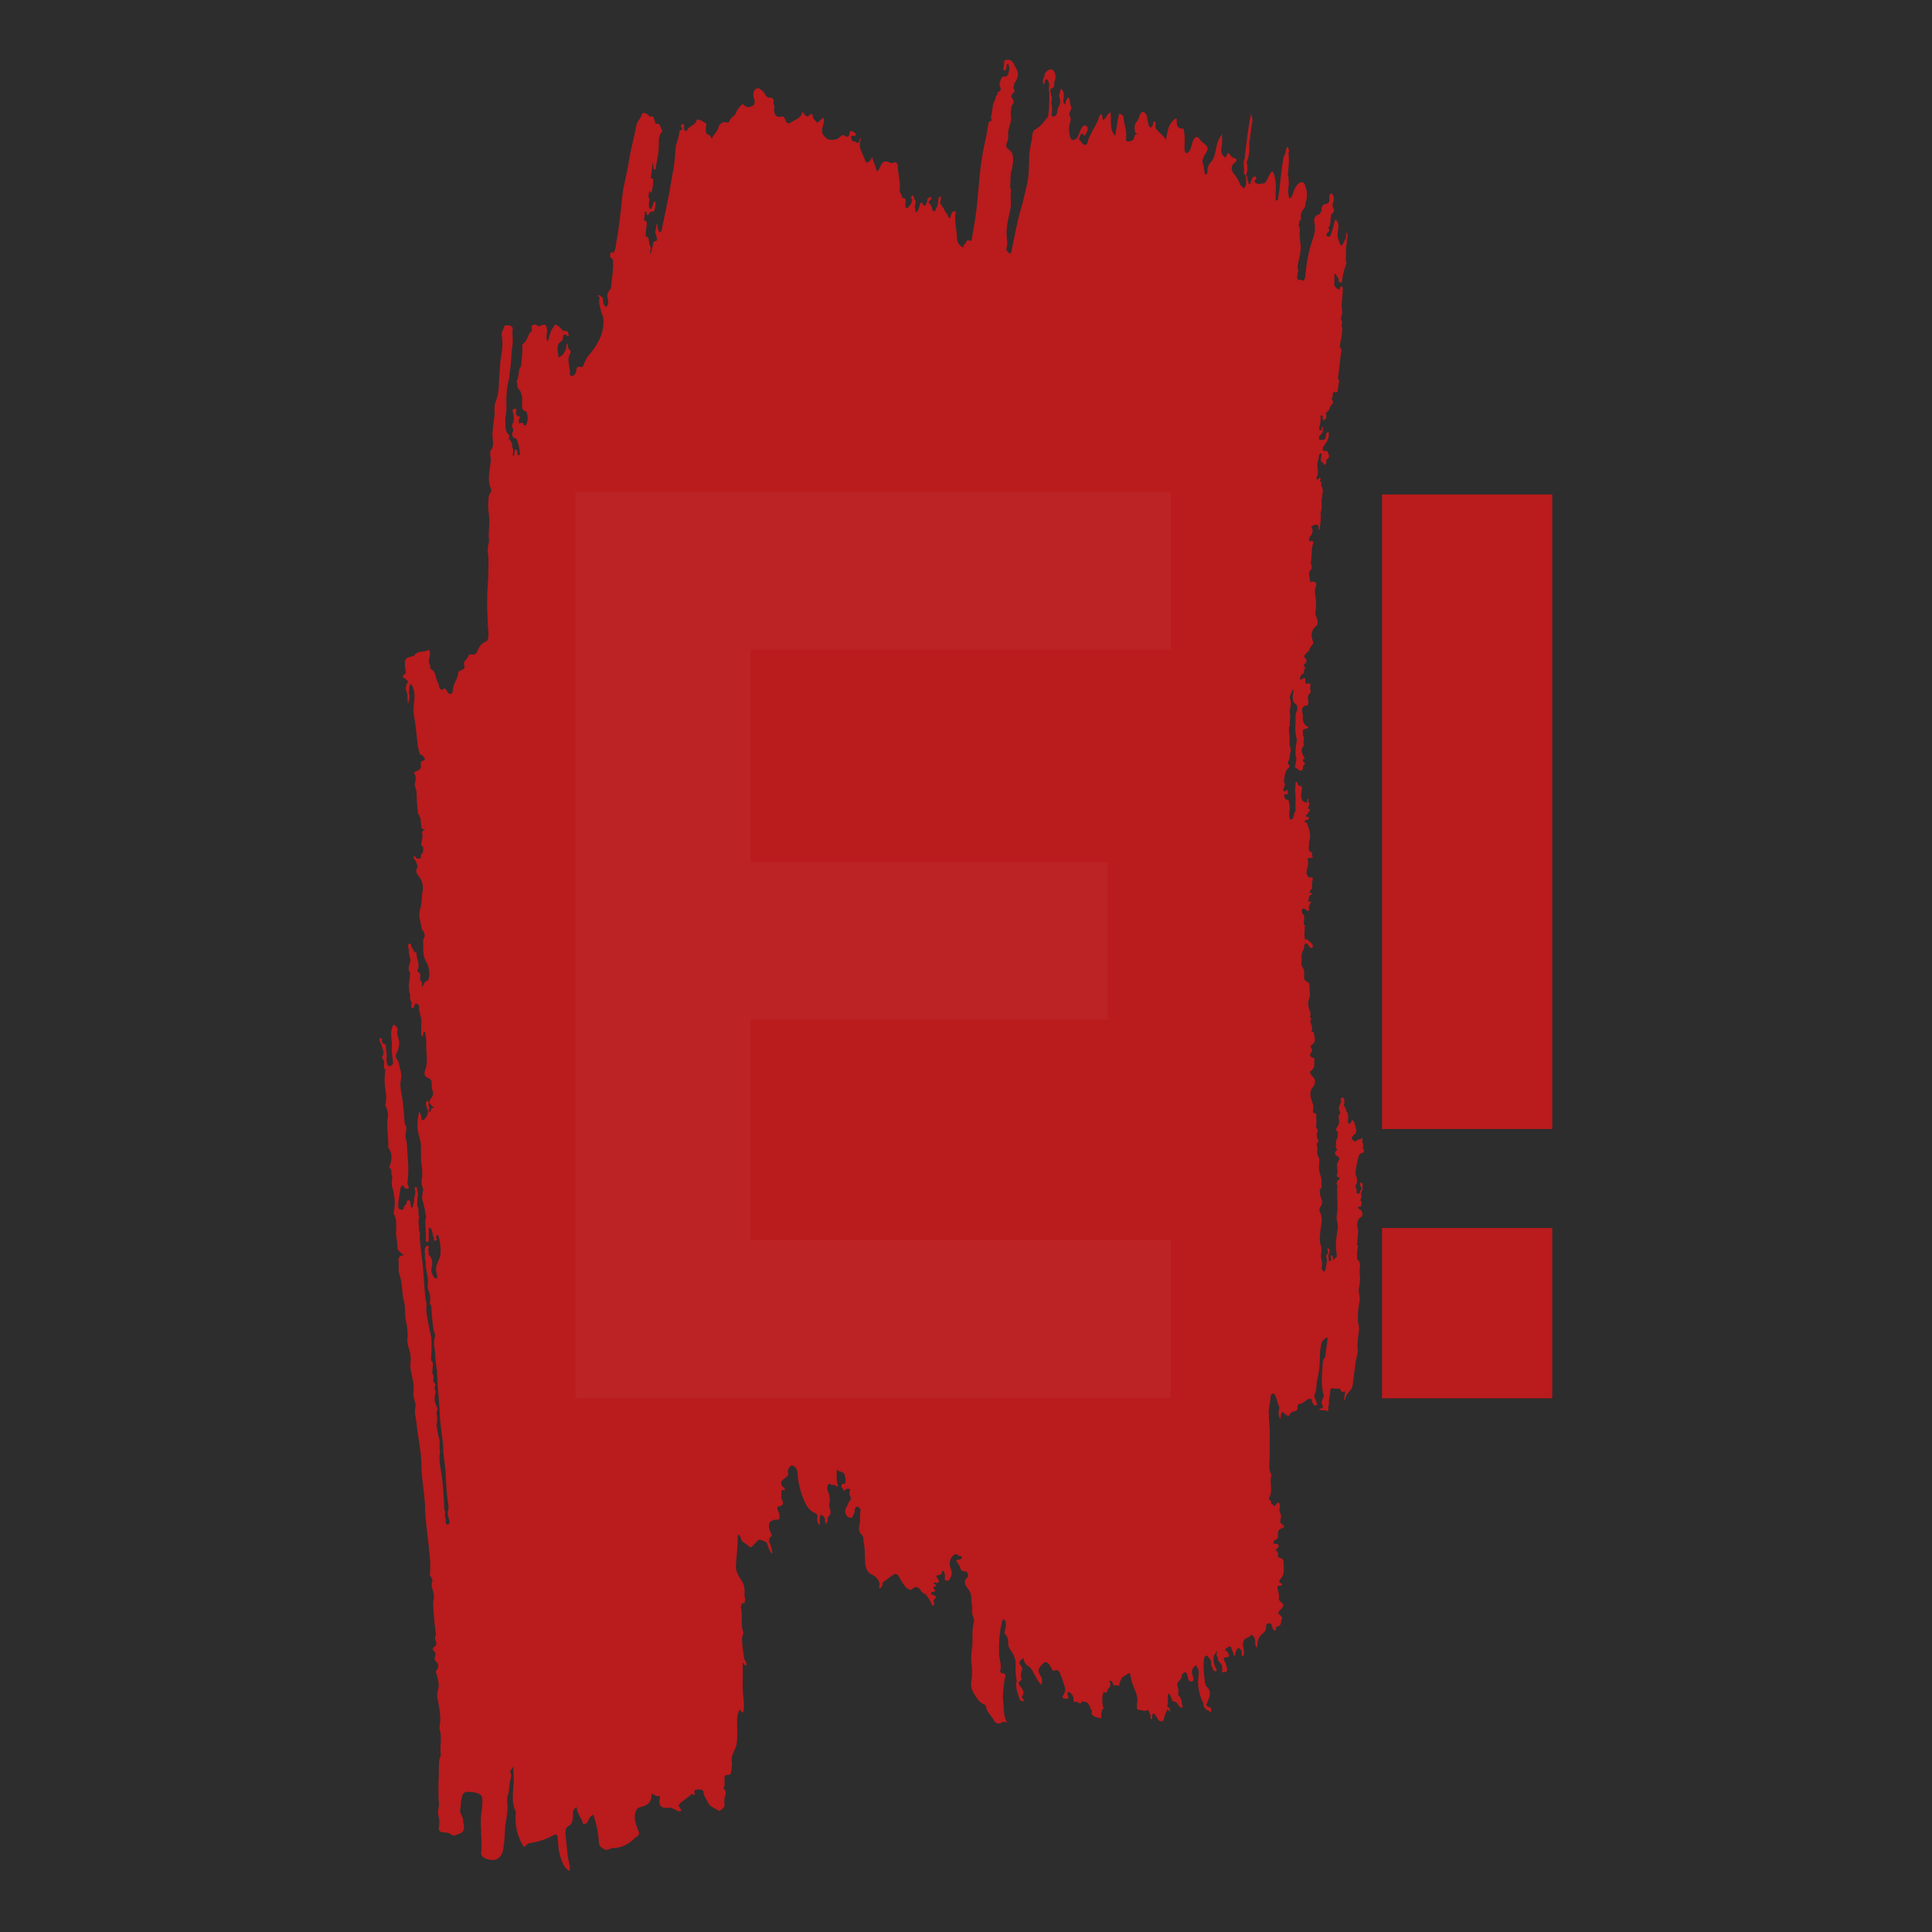 <?xml version="1.0" encoding="utf-8"?>
<!-- Generator: Adobe Illustrator 26.1.0, SVG Export Plug-In . SVG Version: 6.00 Build 0)  -->
<svg version="1.1" id="Слой_1" xmlns="http://www.w3.org/2000/svg" xmlns:xlink="http://www.w3.org/1999/xlink" x="0px" y="0px"
	 viewBox="0 0 32 32" style="enable-background:new 0 0 32 32;" xml:space="preserve">
<style type="text/css">
	.st0{fill:#2D2D2D;}
	.st1{fill:#FFFFFF;}
	.st2{fill:#BA1B1D;}
	.st3{opacity:0.04;fill:#EDEDED;enable-background:new    ;}
</style>
<rect class="st0" width="32" height="32"/>
<path class="st2" d="M22.89,18.7V8.19h2.82V18.7H22.89z M22.89,23.16v-2.82h2.82v2.82H22.89z"/>
<g>
	<path class="st2" d="M16.4,1.99C16.4,1.98,16.4,1.99,16.4,1.99L16.4,1.99z"/>
	<path class="st2" d="M16.4,1.99C16.4,1.99,16.4,1.99,16.4,1.99C16.4,1.99,16.41,1.99,16.4,1.99C16.41,1.99,16.41,1.99,16.4,1.99
		C16.41,1.99,16.41,1.99,16.4,1.99z"/>
	<path class="st2" d="M6.93,18.41C6.93,18.41,6.93,18.41,6.93,18.41C6.93,18.41,6.93,18.41,6.93,18.41L6.93,18.41z"/>
	<polygon class="st2" points="21.79,14.17 21.79,14.17 21.79,14.17 	"/>
	<path class="st2" d="M21.99,6.82C21.99,6.82,21.99,6.82,21.99,6.82L21.99,6.82L21.99,6.82z"/>
	<path class="st2" d="M22.54,19.1C22.54,19.1,22.54,19.1,22.54,19.1L22.54,19.1L22.54,19.1c0.01,0,0.02,0,0.02,0
		c0.05-0.02,0.03-0.06,0.01-0.09c0.02-0.04,0-0.08-0.01-0.11c0.01-0.02,0.01-0.04,0-0.05c-0.01-0.01-0.02,0.01-0.02,0.02
		c-0.02,0-0.05,0-0.07,0.02l-0.01,0.01l0,0.01c-0.03,0-0.05-0.03-0.07-0.04c0-0.01,0-0.02,0-0.03c0.01-0.01,0.02-0.03,0.03-0.04
		c0.01-0.01,0.02-0.01,0.03-0.02c0.02-0.06,0.02-0.06-0.02-0.19c-0.01-0.02-0.02-0.04-0.04-0.03c-0.01,0-0.01,0.03-0.02,0.05
		c-0.01,0-0.03,0-0.04-0.01c-0.02-0.06,0.03-0.13-0.03-0.19c0-0.02,0-0.04-0.02-0.05l0,0c0.01-0.02,0-0.03-0.02-0.03
		c0-0.01,0-0.02,0-0.04c0.02-0.01,0.02-0.02,0-0.02l0,0c0.01-0.03,0.02-0.07-0.02-0.09c-0.05,0-0.03,0.04-0.03,0.06
		c0,0.02-0.01,0.03-0.01,0.05c-0.03,0.04-0.03,0.09,0,0.13c-0.01,0.03-0.03,0.06-0.03,0.09c0.02,0.06,0.01,0.12-0.03,0.17
		c-0.01,0.02-0.02,0.04,0.01,0.06c0.03,0.02,0,0.03,0,0.04c0.03,0.06-0.04,0.11-0.02,0.17c-0.01,0.04,0,0.07,0.02,0.1
		c-0.04,0.02-0.05,0.05-0.02,0.09c0.05,0.02,0.07,0.05,0.04,0.09c-0.06,0.08,0.01,0.17-0.03,0.24c0,0,0,0.02,0.01,0.02
		c0.07,0.02,0.03,0.04,0.01,0.06c-0.02,0.02-0.03,0.05-0.01,0.09c-0.01,0.17,0.02,0.34-0.01,0.5c-0.01,0.06,0.02,0.12,0.02,0.18
		c-0.02,0.15-0.05,0.3-0.02,0.45c0,0.02,0.01,0.05-0.01,0.06c-0.02,0-0.03,0.03-0.05,0.04c0,0-0.01,0-0.01,0v0l0.01,0
		c-0.01-0.03,0.01-0.07-0.03-0.08c-0.02,0.03,0,0.05,0,0.08c-0.01,0.01-0.02,0.01-0.02,0.02c0,0,0,0,0,0c0,0,0,0,0,0
		c-0.01,0-0.01,0-0.02,0c0-0.01,0-0.02,0-0.02c0-0.04-0.02-0.08,0.01-0.12c0.01-0.05,0.01-0.05-0.03-0.08
		c-0.01,0.03,0.01,0.05,0.01,0.08c-0.03,0.03-0.05,0.07-0.02,0.11c0,0.01,0,0.02,0,0.02c-0.01,0.04-0.01,0.08-0.02,0.11
		c0,0.02-0.01,0.05-0.02,0.07c-0.01,0-0.01,0-0.02,0c-0.01-0.02-0.04-0.05-0.03-0.07c0.03-0.07-0.02-0.14-0.01-0.21
		c0.01-0.04,0.01-0.09,0-0.14c-0.03-0.08-0.02-0.16-0.01-0.25c0.01-0.11,0.05-0.21-0.01-0.32c-0.01-0.02-0.01-0.06,0.01-0.08
		c0.04-0.05,0.03-0.11,0.01-0.15c-0.02-0.05-0.02-0.1-0.02-0.15c0,0,0,0,0,0c0,0,0,0,0,0c0.02,0,0.03-0.01,0.03-0.03
		c-0.01-0.06,0.01-0.13-0.02-0.19c-0.02-0.07-0.03-0.13-0.02-0.2c0-0.03,0.01-0.06,0-0.08c-0.03-0.05-0.04-0.09-0.03-0.14
		c0.01-0.05-0.04-0.1,0.02-0.14c0,0,0-0.02-0.01-0.03c-0.02-0.04-0.03-0.09-0.01-0.13c0.03-0.05-0.04-0.06-0.02-0.11
		c0.01-0.04,0-0.09,0-0.14c0-0.02,0.02-0.05-0.02-0.06c-0.06-0.01-0.02-0.06-0.03-0.08c0-0.01,0-0.02,0-0.02
		c0.01-0.02,0-0.04-0.01-0.07c-0.03-0.09-0.07-0.18,0.01-0.27c0.03-0.03,0.05-0.11,0-0.16c-0.03-0.03-0.08-0.08-0.03-0.11
		c0.07-0.05,0.04-0.11,0.05-0.17c0.02-0.06-0.08-0.03-0.07-0.09c0.01-0.04,0.06-0.08,0.01-0.12c0-0.02,0-0.04,0.01-0.04
		c0.09-0.05,0.05-0.13,0.04-0.2c0-0.03-0.06-0.02-0.04-0.03c0.05-0.07-0.05-0.14,0-0.2c0,0-0.01-0.02-0.02-0.03
		c0-0.02,0-0.04,0.01-0.06c-0.03-0.08-0.06-0.16-0.03-0.24c0.02-0.05,0.02-0.1,0.01-0.15c0-0.05,0.01-0.12-0.04-0.14
		c-0.05-0.02-0.05-0.05-0.05-0.09c0-0.05,0.01-0.1-0.02-0.14c-0.04-0.05-0.02-0.1-0.02-0.15c-0.01-0.06,0-0.1,0.03-0.15
		c0.02-0.04,0-0.08,0.04-0.11c0.02,0.01,0.04,0.03,0.05,0.05c0.01,0.02,0.03,0.04,0.05,0.03c0.03-0.02,0.01-0.05,0-0.07
		c-0.02-0.02-0.04-0.04-0.07-0.06c-0.02-0.02-0.03-0.01-0.05-0.01c0-0.01,0-0.02,0-0.03c-0.01-0.05,0-0.09,0-0.14
		c0-0.01,0-0.02-0.01-0.03c0,0,0,0,0.01,0c0.01-0.01,0.01-0.02,0-0.03c-0.03-0.03-0.01-0.07-0.01-0.11c0-0.03,0.01-0.06-0.02-0.08
		c-0.02-0.01-0.01-0.03-0.02-0.05c0.01-0.05,0.03-0.06,0.07-0.02c0.03,0.03,0.06,0.02,0.05-0.02c-0.01-0.04,0.01-0.07,0.03-0.1
		c0.02-0.04-0.03,0-0.04-0.02c0.01-0.04,0-0.09,0.04-0.11c0.02,0,0.03-0.01,0.02-0.03c0,0-0.01,0-0.02,0.01
		c-0.02-0.02-0.02-0.05,0.01-0.07c0.02-0.02,0.01-0.03,0.01-0.05c0-0.01,0-0.01,0-0.02c0-0.03,0-0.05,0.01-0.08
		c0.02-0.07-0.03-0.04-0.06-0.05c-0.01,0-0.01-0.01-0.02-0.01c0-0.02,0-0.03-0.02-0.04c0-0.03,0-0.06,0.01-0.09
		c0.01-0.05,0.03-0.09,0.01-0.14c0-0.01,0-0.02,0-0.03c-0.01,0-0.01,0.01-0.02,0.01c0,0,0-0.01,0.02-0.01
		c0.03-0.01,0.05-0.02,0.08-0.01c0-0.02,0-0.04-0.01-0.05c0-0.02,0.01-0.04-0.02-0.05c-0.01-0.01-0.01-0.01-0.02-0.01
		c-0.03-0.05,0-0.09-0.01-0.14c0.04-0.11,0.01-0.21-0.03-0.32c-0.01-0.02-0.02-0.02-0.04-0.02c0-0.03,0.01-0.04,0.04-0.04
		c0.02,0,0.03-0.01,0.03-0.03c0-0.02-0.03-0.02-0.04-0.02c-0.03-0.04,0.03-0.04,0.03-0.07c0-0.01,0.01-0.01,0.01-0.02
		c0.04-0.03,0.01-0.04-0.02-0.05c0.01-0.04,0.05-0.07,0.01-0.11c0-0.02,0.01-0.05,0-0.05c-0.03,0-0.01,0.03-0.02,0.05
		c0,0.01-0.01,0.01-0.01,0.02c-0.02-0.01-0.04-0.02-0.06-0.03c-0.04-0.05-0.03-0.11-0.02-0.17c0-0.03,0.02-0.08-0.02-0.08
		c-0.06,0-0.03-0.07-0.08-0.07c0,0.06-0.01,0.11-0.01,0.16c0.02,0.11,0,0.21,0.01,0.32c-0.04,0.04-0.02,0.1-0.06,0.14
		c-0.02,0-0.04,0.01-0.04-0.02c-0.02-0.08,0.02-0.17-0.01-0.25c0-0.02,0-0.04-0.02-0.05c-0.05-0.01-0.06-0.04-0.06-0.08
		c0.01-0.01,0.01-0.01,0.01-0.02c0.04,0.02,0.06,0,0.05-0.04c-0.01-0.07-0.03,0.01-0.05,0c-0.01-0.01-0.02-0.01-0.03-0.02
		c0.01-0.04,0.04-0.08,0.03-0.11c-0.03-0.05,0-0.09,0-0.14c0.01-0.04,0.02-0.09,0.06-0.12c0.03-0.02,0.02-0.05-0.01-0.07
		c0-0.03,0.02-0.06,0.03-0.09c0-0.01,0-0.01,0-0.02c0-0.06,0.04-0.12,0-0.19c0-0.08,0-0.16-0.01-0.25c0-0.01,0-0.03,0-0.04
		c0-0.01,0-0.03,0.01-0.04c0.02-0.01,0.02-0.02,0-0.03c0-0.07,0.02-0.14,0-0.21c0.02-0.08,0.03-0.16,0-0.23
		c0.01-0.03,0.02-0.06,0.03-0.08c0.02-0.05,0.02-0.05,0.04-0.04c-0.01,0.03-0.01,0.06-0.02,0.1c0.01,0.1,0.01,0.1,0.07,0.15
		c0,0,0,0.01,0,0.01c0.03,0.06-0.02,0.1-0.02,0.15c0,0.14-0.02,0.28,0.02,0.41c-0.01,0.1-0.04,0.2-0.01,0.3l0,0.01l0,0.01
		c0,0.04-0.01,0.08-0.02,0.12c0,0.03,0.01,0.04,0.04,0.04l0,0l0,0c0.03,0.04,0.06,0.05,0.09,0.01c0-0.01,0-0.01,0-0.02
		c0-0.02,0-0.03,0.01-0.04c0.05-0.04,0.01-0.05-0.01-0.08c0-0.01,0-0.02,0-0.02l0,0c0.03-0.01,0.04-0.02,0.01-0.05
		c-0.02-0.06-0.06-0.12,0-0.17c0.01-0.01,0-0.04,0-0.06c0-0.03,0-0.06,0.01-0.08l0,0c0-0.01-0.01-0.03-0.02-0.04
		c0-0.01,0-0.03,0-0.04c0-0.01,0-0.02,0-0.03c0-0.06,0.08-0.02,0.09-0.07c-0.08-0.03-0.1-0.11-0.09-0.18c0-0.05-0.05-0.12,0.03-0.17
		c0.07,0.01,0.06-0.05,0.06-0.08c-0.01-0.05-0.02-0.09,0.03-0.13c0.01-0.01,0.01-0.03,0.01-0.04c-0.03-0.04,0.01-0.08-0.01-0.12
		c-0.03,0-0.06,0.01-0.08,0c0-0.01,0-0.02,0-0.03c0-0.07,0-0.07-0.06-0.04c-0.01,0.01-0.02,0.01-0.03,0c0.01-0.03,0-0.07,0.05-0.09
		c0.03-0.01,0.01-0.05,0.02-0.07c0.02-0.02,0.03-0.03,0-0.05c0-0.01,0-0.02,0-0.03c0-0.01,0-0.01,0.01-0.02c0.01,0,0.01,0,0.02,0
		c0-0.03,0.03-0.06-0.01-0.09c-0.01-0.01-0.02-0.02-0.02-0.03c0-0.01,0-0.01,0.01-0.02c0.02-0.01,0.02-0.02,0.03-0.04
		c0.03-0.01,0.05-0.04,0.05-0.07c0.01-0.01,0.02-0.02,0.03-0.04c0.02-0.03,0.05-0.05,0.02-0.09c-0.01-0.02,0-0.05-0.02-0.08
		c0.01-0.06,0.02-0.12,0.08-0.16c0.04-0.03,0.03-0.1-0.01-0.18c-0.01-0.02,0-0.04,0-0.07c0.01-0.08,0.01-0.16,0-0.24
		c-0.01-0.05-0.02-0.09,0-0.15c0.03-0.08,0-0.11-0.09-0.09c0-0.06-0.03-0.12-0.01-0.18c0.04-0.03,0.04-0.08,0.03-0.1
		c-0.02-0.04,0-0.07,0-0.11c0.01-0.08,0-0.17,0.03-0.25c0.01-0.02,0-0.06-0.05-0.03c-0.03-0.02-0.02-0.04-0.01-0.07
		c0.02-0.03,0.05-0.06,0.05-0.1c0-0.01,0-0.01,0-0.02c0-0.02-0.01-0.03-0.02-0.05c0.02-0.03,0.05-0.04,0.09-0.04
		c0.05,0.01,0.01,0.07,0.05,0.09c0-0.1,0.03-0.2,0.01-0.29c0.03-0.05,0.02-0.11,0.02-0.16c0-0.01,0-0.02,0-0.03s0-0.02,0-0.02
		c0.01-0.05,0.01-0.09,0.02-0.14c0-0.01,0-0.01,0-0.02c0-0.01,0-0.02-0.01-0.03c0-0.01,0-0.01,0-0.02
		c-0.01-0.01-0.01-0.02-0.02-0.03c0.01-0.03,0.01-0.05-0.01-0.07l-0.01,0l0,0c0.01-0.02,0.02-0.04,0.01-0.05
		c-0.02-0.02-0.03,0.01-0.04,0.02c-0.02,0.01-0.02-0.01-0.03-0.02c0.04-0.06,0.03-0.13,0.02-0.19c0-0.04,0-0.07,0.01-0.1
		c0.02-0.04,0-0.09,0.04-0.12c0.01,0,0.01,0.01,0.02,0c0,0.03-0.01,0.06-0.01,0.09c-0.02,0.06,0.06,0.06,0.05,0.11
		c0.04-0.03,0.05-0.06,0.03-0.09C22.01,7.6,22.03,7.55,22,7.52l0,0c0-0.03-0.01-0.05-0.04-0.05c-0.02,0-0.03,0-0.05-0.01
		c0-0.02,0-0.03,0-0.05c0.05-0.07,0.1-0.13,0.1-0.22c0-0.02,0-0.03-0.02-0.03c-0.03,0.01-0.03,0.04-0.03,0.07
		c0,0.01-0.01,0.03-0.01,0.04l0,0c-0.02,0.01-0.03,0.02-0.05,0.02c0,0,0-0.01,0-0.01c0,0-0.01,0-0.01,0.01
		c-0.05-0.01-0.05-0.02-0.04-0.06c0.02-0.04,0.07-0.06,0.06-0.11c0-0.02,0.02-0.04-0.01-0.05c-0.01,0-0.01,0.03-0.01,0.05
		c-0.03,0.02-0.04,0.01-0.04-0.02c0-0.05,0.03-0.1,0.02-0.15c0.01-0.02,0.01-0.03,0-0.05c0-0.01,0-0.01,0.01-0.02
		c0.06,0,0,0.07,0.05,0.08c0.05-0.03,0.04-0.08,0.03-0.12c0.02,0,0.02-0.04,0.05-0.04c0-0.03,0.02-0.06,0.04-0.09
		c0.03-0.03,0.04-0.06,0.01-0.09c0-0.02,0-0.03,0.01-0.05c0-0.02,0.01-0.05,0.01-0.07c0.02-0.02,0.03,0,0.05,0l0,0
		c0.03-0.01,0.03-0.04,0.03-0.06c0.01-0.05,0.01-0.09,0.02-0.14c-0.01-0.01-0.01-0.02-0.02-0.03c0.02-0.14,0.03-0.27,0.05-0.41
		c0.01-0.03,0.02-0.07-0.01-0.1c-0.02-0.03,0-0.05,0-0.08c0.01-0.07,0.03-0.13,0.03-0.2c0-0.01,0-0.01,0-0.02
		c0.01-0.02,0-0.04-0.01-0.05c0-0.01,0-0.01,0-0.02c0.01-0.03,0.02-0.07-0.01-0.1c0-0.02,0.01-0.05,0.01-0.07
		c0.03-0.05,0-0.1,0-0.16c0.01-0.09,0.02-0.18,0.02-0.28c0-0.02,0-0.04-0.03-0.03c-0.01,0-0.02,0.02-0.02,0.04
		c-0.01,0-0.03,0-0.04,0c-0.01-0.03-0.06-0.04-0.05-0.09c0.01-0.06-0.01-0.12,0.01-0.17c0.03,0.02,0.03,0.06,0.06,0.08
		c0,0.01,0,0.02,0,0.02c0,0.02,0,0.04,0.03,0.05c0.03,0,0.03-0.02,0.03-0.04c0.01-0.1,0.04-0.19,0.07-0.28c0-0.02,0-0.03-0.01-0.04
		c0-0.06,0.01-0.12,0-0.19c0.01-0.06,0.02-0.12,0.02-0.18c0.01-0.03,0.02-0.07-0.01-0.1c0,0.03-0.01,0.07-0.01,0.1
		c-0.01,0.03-0.04,0.05-0.04,0.09c-0.02,0-0.03,0.06-0.05,0.01c-0.03-0.07-0.06-0.14-0.04-0.22c0.01-0.07,0.02-0.14-0.04-0.2
		c-0.02,0.05-0.03,0.09-0.04,0.14c-0.01,0.04-0.02,0.08-0.04,0.12C22.03,3.92,22,3.93,21.98,3.91c-0.03-0.02,0-0.04,0.01-0.06
		c0.03-0.02,0.04-0.04,0.01-0.07c0.05-0.07,0.03-0.15,0.05-0.23c0.03-0.02,0.06-0.06,0.04-0.09c-0.03-0.05-0.02-0.09,0-0.14
		c0.01-0.05-0.01-0.08-0.03-0.12c-0.05,0.02-0.04,0.05-0.04,0.08c0,0.05,0,0.09-0.07,0.1c-0.03,0-0.06,0.04-0.06,0.08
		c0,0.04-0.02,0.07-0.04,0.09c-0.08,0.02-0.1,0.08-0.07,0.18c0,0.07,0,0.14-0.03,0.21c-0.06,0.17-0.1,0.35-0.12,0.54
		c-0.01,0.06,0,0.12-0.04,0.17c-0.01,0-0.02,0-0.03-0.01c-0.02-0.01-0.03-0.01-0.05,0c-0.04-0.02-0.02-0.06-0.02-0.09
		c0-0.04,0.03-0.07,0-0.11c0.01-0.13,0.07-0.26,0.05-0.4c-0.01-0.08-0.02-0.16-0.01-0.24c0-0.02-0.01-0.04-0.02-0.06
		c0-0.02,0.01-0.05,0.01-0.07c0.01-0.02,0.03-0.03,0.03-0.05c-0.02-0.07,0.01-0.12,0.05-0.17c0.02-0.02,0.02-0.05,0.02-0.07
		c0.03-0.1,0.04-0.19,0-0.3c-0.02-0.07-0.05-0.07-0.1-0.05c-0.08,0.06-0.09,0.15-0.13,0.24c-0.01,0-0.04,0.03-0.04,0
		c-0.01-0.05-0.02-0.1-0.01-0.16c0.01-0.07,0.01-0.15-0.01-0.22c0.01-0.11,0.03-0.23,0.01-0.34c0.01-0.04,0.02-0.08-0.02-0.12
		c-0.02,0.03-0.02,0.07-0.03,0.11c-0.03,0.04-0.03,0.09-0.04,0.13c-0.04,0.2-0.04,0.4-0.08,0.6c0,0.02,0.01,0.05-0.04,0.05
		c-0.01-0.16,0.03-0.33-0.05-0.48c-0.05,0.02-0.05,0.06-0.07,0.09c-0.02,0.03-0.03,0.07-0.06,0.1c-0.02,0.02-0.07,0-0.1,0.02
		c-0.03-0.01-0.07-0.01-0.07-0.06c0.03-0.02,0.04-0.04,0.01-0.07c-0.06,0.01-0.06,0.07-0.08,0.11c0,0.01,0,0.02-0.01,0.02
		c-0.01,0.01-0.02,0-0.02-0.01c0-0.02,0-0.04-0.02-0.06c0.01-0.03,0-0.05-0.02-0.07c0.02-0.07,0.03-0.14,0.01-0.21
		c0-0.01,0-0.01,0-0.02c0.04-0.09,0.05-0.19,0.04-0.29c0-0.03,0.01-0.06,0.01-0.09c0.01-0.02,0.01-0.05,0.01-0.07
		c0.01-0.05,0.01-0.09,0.02-0.14c0.02-0.11,0.02-0.11-0.01-0.2c-0.05,0.24-0.07,0.46-0.1,0.68c0,0.02,0,0.05-0.01,0.07
		c-0.03,0.08,0.01,0.16-0.01,0.23C20.64,2.9,20.64,2.95,20.64,3c0,0.04,0,0.09-0.04,0.12c-0.02-0.02-0.04-0.04-0.06-0.06
		c-0.02-0.07-0.06-0.13-0.11-0.19c-0.04-0.05-0.04-0.11,0-0.16c0.01-0.01,0.02-0.01,0.03-0.02c0.03-0.03,0.03-0.06-0.01-0.07
		c-0.05-0.01-0.07-0.04-0.09-0.08c0,0-0.01,0-0.02,0c-0.03,0.01-0.02,0.06-0.05,0.07c-0.06-0.05-0.07-0.11-0.06-0.17
		c0.02-0.07,0.01-0.13,0.01-0.22c-0.05,0.08-0.08,0.14-0.09,0.21c-0.02,0.08-0.03,0.17-0.08,0.24C20.02,2.72,19.99,2.78,20,2.85
		c0,0.02-0.01,0.04-0.04,0.04c-0.02-0.06-0.01-0.13-0.04-0.19c-0.01-0.03,0-0.05,0.01-0.08c0.01-0.06,0.08-0.11,0.07-0.17
		s-0.09-0.08-0.12-0.13c-0.04-0.07-0.08-0.07-0.12,0.01c-0.01,0.03-0.02,0.07-0.03,0.1c-0.01,0.05-0.03,0.09-0.08,0.11
		c-0.04-0.04-0.03-0.08-0.03-0.12c0-0.08,0.01-0.16-0.01-0.24c0-0.02,0-0.05-0.02-0.05c-0.11,0-0.1-0.08-0.1-0.16
		c0,0,0-0.01-0.01-0.01c-0.14,0.08-0.14,0.23-0.17,0.36c-0.03-0.07-0.1-0.11-0.15-0.17c-0.02-0.02-0.03-0.05-0.02-0.08
		c0-0.03,0-0.06-0.03-0.06c-0.01,0-0.01,0.03-0.01,0.05c-0.01,0.02-0.02,0.05-0.04,0.05c-0.03,0-0.03-0.03-0.04-0.05
		C19.02,2.04,19.01,2,19,1.96C19,1.9,18.97,1.86,18.92,1.85c-0.05,0.04-0.05,0.11-0.08,0.15c-0.06,0.06-0.05,0.12-0.04,0.18
		c0,0.03,0.02,0.03,0.04,0.03l0,0c-0.02,0.02-0.06,0.02-0.05,0.06c-0.01,0.04-0.03,0.06-0.08,0.07c-0.05,0.01-0.06,0-0.06-0.04
		c0.02-0.12-0.03-0.23-0.04-0.34c0-0.04-0.02-0.06-0.07-0.08C18.5,2,18.5,2.12,18.47,2.25c-0.11-0.12-0.05-0.26-0.08-0.39
		c-0.06,0.03-0.06,0.1-0.12,0.13c-0.02-0.03,0-0.08-0.03-0.1c-0.05,0.03-0.04,0.09-0.07,0.14c-0.05,0.09-0.1,0.18-0.14,0.27
		c-0.02,0.04-0.01,0.1-0.06,0.1c-0.04,0-0.06-0.06-0.09-0.08c0,0,0-0.01-0.01-0.02c0.02-0.03,0.01-0.07,0.06-0.09
		c0.02,0.04,0.04,0.05,0.06,0c0-0.01,0-0.01,0.01-0.02c0.02-0.04,0.03-0.09-0.02-0.11c-0.04-0.01-0.06,0.03-0.08,0.07
		c-0.02,0.05-0.04,0.09-0.06,0.14c-0.08,0.05-0.1,0.04-0.12-0.04c-0.02-0.08-0.02-0.16,0.01-0.24c0.01-0.04,0-0.07-0.02-0.11
		c0-0.05,0.06-0.1,0.02-0.16c-0.01-0.02-0.01-0.04-0.01-0.06c0-0.02,0-0.03-0.01-0.04c0-0.01-0.01-0.03-0.03-0.02
		c0,0.01,0,0.01-0.01,0.02l0,0l0,0.01c-0.02,0.02-0.02,0.03-0.02,0.06c0,0.01-0.01,0.02-0.01,0.02c-0.05-0.04-0.02-0.09-0.02-0.14
		c0-0.04,0-0.09-0.05-0.12c-0.01,0.06-0.04,0.11-0.02,0.15c0.03,0.07,0,0.12-0.03,0.18c0,0.02-0.01,0.04-0.01,0.06
		c0,0.03-0.02,0.04-0.03,0.06c-0.04,0.02-0.07,0.01-0.06-0.04c0.01-0.06,0.01-0.12-0.01-0.18c0.01-0.04,0.02-0.08,0-0.12
		c0-0.02,0-0.04-0.01-0.05c0-0.02,0-0.04,0-0.06c0.05-0.01,0.07-0.04,0.06-0.09c0-0.01,0.01-0.01,0-0.02
		c0.01-0.03,0.03-0.06,0.02-0.1c0-0.05-0.03-0.11-0.07-0.11c-0.05,0-0.1,0.04-0.11,0.1c0,0.01,0,0.02-0.01,0.03
		c-0.02,0.04-0.02,0.08-0.01,0.12c0.04-0.02,0.01-0.08,0.06-0.09c0.03,0.02,0.02,0.05,0.04,0.08c-0.01,0.05-0.01,0.1,0,0.15
		c0,0.13,0,0.26-0.02,0.39c-0.06,0.07-0.11,0.15-0.19,0.2c-0.04,0.02-0.07,0.05-0.07,0.1c-0.01,0.11-0.04,0.2-0.05,0.31
		c-0.01,0.19,0,0.38-0.05,0.56c-0.03,0.13-0.06,0.26-0.1,0.39c-0.06,0.22-0.1,0.45-0.15,0.68c0,0.02-0.01,0.03-0.03,0.03
		c-0.06-0.06-0.06-0.06-0.04-0.13c0.01-0.03,0-0.06,0-0.09c-0.02-0.14,0-0.27,0.03-0.4c0.03-0.14,0.04-0.16,0.03-0.29
		c0-0.03,0-0.05,0-0.08c0-0.03,0.02-0.07-0.01-0.1c0.01-0.09,0-0.19,0.02-0.28c0.02-0.05,0.02-0.1,0.03-0.16c0-0.08,0-0.15-0.08-0.2
		c-0.03-0.02-0.04-0.05-0.03-0.09c0.02-0.04,0.03-0.08,0.03-0.12c-0.01-0.07,0.01-0.14,0.03-0.2c0.02-0.06,0.02-0.12,0.01-0.19
		c0.01-0.05,0-0.09,0.03-0.14c0.04-0.05,0.01-0.08-0.02-0.12c0-0.03,0.01-0.05,0.03-0.07c0.03-0.02,0.03-0.04,0.01-0.07
		c-0.01-0.03,0.01-0.06,0.01-0.09c0.06-0.08,0.09-0.17,0.02-0.26c0-0.01-0.01-0.01-0.01-0.02c-0.02-0.05-0.04-0.1-0.1-0.11
		c-0.08,0-0.08,0-0.08,0.1c-0.01,0.03-0.02,0.05,0,0.08c0.03-0.01,0.05-0.04,0.04-0.07c0.01-0.02,0-0.05,0.03-0.04
		c0.02,0.04,0.02,0.08,0.01,0.12c0,0.02-0.01,0.03-0.01,0.05c-0.01,0.01-0.03,0.04-0.04,0.04c-0.08-0.02-0.08,0.05-0.1,0.1
		c-0.02,0.05,0.03,0.09,0.01,0.13c-0.01,0.01-0.02,0.01-0.02,0.02c-0.03,0-0.03,0.02-0.03,0.05c-0.03,0.02-0.03,0.04-0.03,0.07
		c-0.05,0.07-0.05,0.15-0.06,0.23c-0.01,0.04-0.03,0.08,0,0.12l0,0c0,0,0,0.01,0,0.01c0,0,0,0,0,0C16.39,2,16.38,2.02,16.37,2.05
		c-0.02,0.16-0.06,0.31-0.09,0.47c-0.06,0.32-0.07,0.65-0.11,0.98c-0.02,0.16-0.05,0.32-0.08,0.49c-0.03,0-0.07-0.03-0.09,0.02l0,0
		l0,0c0,0,0,0.01,0,0.02c-0.02,0-0.03,0.02-0.04,0.04c0,0.01,0,0.02,0,0.03C15.88,4.07,15.85,4,15.85,3.94
		c0-0.14-0.05-0.28-0.02-0.43c0,0,0-0.01-0.01-0.01c-0.08-0.01-0.05,0.08-0.1,0.12c-0.02-0.06-0.05-0.1-0.08-0.14
		c0.01-0.03-0.04-0.04-0.04-0.08c-0.07-0.04,0.02-0.1-0.03-0.15c-0.05,0.04-0.02,0.09-0.04,0.14c0,0.03-0.02,0.05-0.03,0.07
		C15.5,3.48,15.49,3.5,15.47,3.5c-0.02,0-0.03-0.02-0.03-0.04c0-0.05-0.04-0.07-0.06-0.11c0-0.01,0.01-0.01,0.01-0.02
		c0.01-0.01,0.02-0.02,0.02-0.02c0.01-0.01,0.03-0.02,0.01-0.04c-0.02-0.02-0.03,0-0.05,0.02c0,0-0.01,0.01-0.01,0.02
		c0,0.02,0,0.03-0.01,0.04c-0.01,0.02-0.01,0.05-0.04,0.06c-0.03,0-0.01-0.06-0.06-0.05c-0.03,0.05-0.02,0.12-0.08,0.16
		c-0.01-0.03-0.01-0.06-0.02-0.09c0.01-0.05,0.03-0.1-0.01-0.14l0,0c0-0.02,0-0.05-0.03-0.05c-0.02,0-0.02,0.03-0.02,0.04
		C15.1,3.28,15.1,3.3,15.11,3.31c-0.01,0.02-0.01,0.04-0.02,0.07C15.06,3.39,15.06,3.46,15,3.44c-0.01-0.04,0-0.08,0-0.12
		c0-0.03-0.01-0.03-0.03-0.04c-0.01,0-0.02,0-0.03-0.01c0.01-0.04-0.04-0.07-0.04-0.11c0.02-0.13-0.02-0.25-0.03-0.38
		c0-0.05,0-0.12-0.09-0.08c-0.01,0.01-0.04-0.01-0.05-0.01c-0.07-0.03-0.11-0.02-0.14,0.05c-0.02,0.03-0.02,0.07-0.07,0.1
		c-0.01-0.09-0.06-0.15-0.07-0.24c-0.02,0.03-0.03,0.05-0.05,0.07c-0.03,0.03-0.06,0.03-0.07-0.01c-0.03-0.11-0.12-0.2-0.08-0.33
		c0.01-0.01,0.01-0.03,0-0.04c-0.01,0-0.02,0.02-0.01,0.03c-0.01,0.03-0.03,0.07-0.07,0.03c-0.02-0.02-0.05,0-0.06-0.02
		c0.01-0.03-0.06-0.09,0.04-0.08c0.03,0,0.03-0.02,0.02-0.04c-0.02-0.02-0.05-0.04-0.08-0.04c-0.04,0.02,0,0.11-0.08,0.09
		c-0.04-0.03-0.06-0.03-0.1,0.01c-0.04,0.05-0.16,0.06-0.21,0.03c-0.06-0.05-0.1-0.09-0.08-0.18c0.01-0.05,0.04-0.11,0.02-0.17
		c-0.05,0.02-0.06,0.07-0.11,0.08C13.51,2,13.46,1.97,13.46,1.91c0-0.01-0.01-0.03-0.03-0.02c-0.03,0.01-0.04,0.06-0.08,0.03
		c-0.02-0.02-0.04-0.04-0.06-0.07c-0.02,0.11-0.1,0.12-0.16,0.16c-0.09,0.05-0.09,0.05-0.13-0.04c-0.01-0.02-0.01-0.05-0.05-0.04
		c-0.09,0.02-0.12-0.02-0.13-0.1c0-0.04,0.02-0.08-0.01-0.11c0-0.04,0.02-0.09-0.04-0.1c-0.06,0-0.09-0.03-0.11-0.08
		c-0.01-0.02-0.03-0.03-0.05-0.05c-0.05-0.05-0.11-0.03-0.13,0.04c-0.01,0.05,0,0.09,0.02,0.13c0,0.03,0,0.07-0.03,0.09
		c-0.06,0.04-0.12,0.03-0.17-0.03c-0.05,0.05-0.09,0.09-0.11,0.15c-0.02,0.06-0.1,0.07-0.11,0.15c0,0-0.03,0.01-0.04,0.01
		c-0.08-0.03-0.13,0.04-0.14,0.08c-0.02,0.08-0.09,0.12-0.11,0.19c-0.02-0.03-0.02-0.05-0.04-0.06c-0.07-0.02-0.06-0.07-0.06-0.12
		c0-0.03,0.03-0.07-0.02-0.09c-0.03-0.02-0.06-0.04-0.1-0.05c-0.02,0-0.03,0-0.03,0.01c-0.02,0.09-0.13,0.09-0.16,0.17
		c-0.01,0.02-0.03,0.01-0.05-0.01c0-0.01,0-0.02,0-0.02c-0.01-0.03,0.02-0.09-0.03-0.07c-0.05,0.01,0,0.06,0,0.08
		c-0.02,0.02-0.05,0.02-0.05,0.05c0,0.09-0.05,0.17-0.06,0.26c-0.01,0.14-0.02,0.29-0.05,0.43c-0.02,0.11-0.04,0.23-0.06,0.34
		c-0.04,0.2-0.08,0.39-0.12,0.59c-0.01,0.03-0.02,0.05-0.05,0.02c-0.01-0.02-0.01-0.05-0.02-0.07c0-0.01,0-0.01,0-0.02
		c0-0.01,0-0.03,0-0.03c-0.02,0-0.01,0.02-0.02,0.03c0,0.01,0,0.01,0,0.02c-0.01,0.05-0.03,0.09,0,0.14c0,0.03,0.03,0.07,0,0.09
		C10.8,4,10.82,4.05,10.81,4.09c-0.03,0.03,0,0.08-0.04,0.11c-0.01-0.05,0.03-0.1-0.01-0.14c-0.02-0.05,0.01-0.13-0.07-0.15
		c0.01-0.06,0.01-0.12,0.02-0.18c0.01-0.04,0-0.07-0.04-0.08c0-0.04,0.01-0.09,0.01-0.13c0-0.02,0.02-0.02,0.03,0
		c0,0.02,0,0.03,0.01,0.04c0.01,0.01,0.02,0,0.03-0.02c0.01-0.02,0.02-0.03,0.04-0.04c0.03,0.01,0.05,0.01,0.05-0.03
		c0.02-0.04,0.02-0.09,0.01-0.14c-0.04,0.03-0.03,0.06-0.04,0.08c-0.01,0.02-0.02,0.03-0.03,0.05c-0.01,0-0.02,0-0.02,0
		c-0.02-0.04-0.01-0.07-0.01-0.11c0-0.03,0.02-0.06-0.01-0.08c0-0.01,0-0.01,0-0.02c0.01-0.03,0-0.07,0.03-0.09v0
		c0,0.01,0,0.03,0.01,0.03c0.02,0,0.01-0.02,0.02-0.03l0,0l0,0c0.01-0.06,0.02-0.12,0.02-0.18c0-0.02-0.02-0.03-0.04-0.03
		c0,0,0,0,0,0c0,0,0,0,0,0c0.01-0.08,0.02-0.17,0.03-0.26c0.03,0.05-0.01,0.09,0.03,0.12c0.01,0,0.02-0.01,0.02-0.01
		c0.01-0.12,0.05-0.23,0.05-0.35c0.01-0.09-0.02-0.18,0.05-0.26c0.01-0.01,0.01-0.04-0.01-0.06c-0.02-0.04-0.01-0.09-0.08-0.08
		C10.84,2.05,10.85,2,10.84,1.98c-0.02-0.01,0-0.06-0.05-0.05c-0.04,0.01-0.06-0.04-0.09-0.05c-0.03-0.01-0.06-0.02-0.07,0.02
		c-0.02,0.07-0.08,0.11-0.09,0.18c-0.04,0.21-0.1,0.42-0.13,0.63c-0.03,0.18-0.08,0.35-0.1,0.52c-0.03,0.26-0.05,0.51-0.1,0.77
		c-0.01,0.06-0.01,0.13-0.05,0.19c-0.02-0.01-0.04-0.03-0.05,0.01c-0.01,0.04-0.01,0.08,0.04,0.09c0.02,0.16-0.02,0.32-0.03,0.47
		c0,0.02-0.01,0.03-0.02,0.04c-0.04,0.05-0.05,0.1-0.03,0.16c0.01,0.02,0,0.05,0,0.07c0,0.02-0.01,0.05-0.04,0.05
		c-0.01,0-0.02-0.03-0.03-0.04c-0.02-0.04,0-0.09-0.03-0.12C9.94,4.91,9.94,4.88,9.91,4.89c-0.01,0,0,0.03,0.02,0.03
		c-0.01,0.07-0.01,0.13,0.02,0.2c0,0.05,0.03,0.09,0.04,0.14c0.03,0.23-0.07,0.41-0.2,0.58C9.73,5.9,9.7,5.96,9.67,6.03
		C9.66,6.05,9.66,6.07,9.64,6.08C9.63,6.09,9.63,6.1,9.63,6.11c0-0.01,0.01-0.02,0.01-0.03c-0.03,0-0.07-0.02-0.09,0.02
		c0,0.04-0.01,0.08-0.04,0.11C9.5,6.22,9.48,6.23,9.47,6.23c-0.02,0-0.03-0.02-0.03-0.03c0.01-0.11-0.06-0.23,0-0.34
		C9.47,5.82,9.44,5.8,9.42,5.78c-0.02-0.02,0-0.06-0.03-0.09C9.38,5.72,9.37,5.75,9.38,5.77C9.35,5.83,9.33,5.89,9.25,5.92
		c0-0.1-0.06-0.2,0.05-0.27c0.03-0.02,0.02-0.07,0.03-0.1c0.03-0.03,0.06,0.02,0.09,0.02c-0.01-0.09-0.01-0.09-0.1-0.09
		C9.31,5.45,9.29,5.44,9.27,5.42C9.2,5.36,9.2,5.36,9.15,5.44C9.11,5.5,9.1,5.59,9.07,5.66c-0.04-0.08,0-0.15-0.01-0.21
		C9.05,5.38,9.03,5.36,8.97,5.39C8.95,5.39,8.93,5.41,8.91,5.4C8.89,5.38,8.86,5.37,8.83,5.38C8.79,5.4,8.81,5.44,8.81,5.47
		c0,0,0,0.01,0,0.01C8.74,5.53,8.74,5.64,8.67,5.69C8.65,5.7,8.65,5.72,8.65,5.74c0.01,0.11-0.01,0.21-0.02,0.32
		C8.63,6.07,8.61,6.1,8.6,6.12C8.59,6.18,8.59,6.25,8.56,6.31c-0.01,0.01,0,0.03,0.01,0.04c0,0.03-0.01,0.07,0.02,0.09
		c0.06,0.07,0.06,0.15,0.06,0.23C8.64,6.73,8.64,6.8,8.72,6.82c0.01,0.03,0.02,0.06,0.02,0.09c0,0.01,0,0.02,0,0.03
		c0,0.02-0.01,0.04-0.01,0.06C8.72,7.03,8.71,7.06,8.67,7.04l0,0c0-0.06-0.04-0.03-0.07-0.03l-0.01,0C8.6,7,8.59,6.98,8.59,6.96
		C8.6,6.93,8.64,6.9,8.57,6.89C8.56,6.88,8.56,6.88,8.55,6.87c0-0.02-0.01-0.04,0-0.06c0.01-0.02,0.01-0.04-0.02-0.04
		c-0.03,0-0.04,0.01-0.04,0.04c0.01,0.03,0.02,0.07,0.02,0.1c0,0.03,0,0.06-0.01,0.09C8.49,7.01,8.48,7.04,8.48,7.07
		C8.49,7.08,8.5,7.1,8.5,7.12c0,0.02,0,0.03-0.01,0.04c-0.01,0.02-0.01,0.04,0,0.06C8.5,7.26,8.53,7.26,8.55,7.26
		C8.59,7.34,8.6,7.42,8.61,7.5C8.62,7.54,8.6,7.56,8.57,7.52c0-0.03,0.01-0.06-0.03-0.08C8.51,7.48,8.53,7.53,8.5,7.56
		c-0.02-0.05,0.02-0.1-0.01-0.14C8.47,7.39,8.5,7.34,8.46,7.32c0,0-0.01,0.01-0.01,0.01c0,0,0,0,0,0l0,0c0,0,0.01,0,0.01-0.01
		c0-0.03-0.02-0.04-0.04-0.05c0.05-0.06-0.02-0.08-0.03-0.12C8.37,7.1,8.37,7.05,8.37,7.01C8.36,6.92,8.39,6.83,8.39,6.74
		c-0.01-0.15,0-0.31,0.04-0.46C8.44,6.2,8.45,6.12,8.46,6.04C8.47,5.93,8.47,5.81,8.49,5.7c0.01-0.08-0.01-0.16,0-0.24
		C8.5,5.42,8.47,5.4,8.44,5.39C8.41,5.39,8.36,5.38,8.35,5.41C8.34,5.46,8.3,5.5,8.31,5.56c0.03,0.14,0,0.28-0.02,0.41
		C8.28,6.06,8.28,6.13,8.27,6.22c-0.01,0.15,0,0.29-0.06,0.43C8.19,6.69,8.19,6.75,8.19,6.8c0.01,0.05,0,0.1-0.01,0.15
		c-0.01,0.1-0.03,0.21-0.02,0.31c0.01,0.07,0.02,0.15-0.04,0.21C8.12,7.49,8.12,7.52,8.12,7.55c0.02,0.08,0,0.15-0.01,0.22
		C8.1,7.87,8.08,7.98,8.13,8.09c0.01,0.03,0.01,0.05-0.01,0.08C8.09,8.2,8.09,8.25,8.09,8.3c-0.01,0.08,0,0.16,0.01,0.24
		c0.02,0.14-0.02,0.27,0,0.4C8.1,9,8.07,9.07,8.08,9.13c0.02,0.18,0.01,0.36,0,0.54c-0.02,0.28-0.01,0.56,0.01,0.83
		c0,0.06,0,0.11-0.05,0.13c-0.07,0.03-0.11,0.09-0.13,0.15c-0.02,0.05-0.05,0.07-0.1,0.06c-0.02,0-0.05,0-0.05,0.02
		c-0.01,0.06-0.1,0.09-0.07,0.16c0.03,0.1-0.1,0.06-0.1,0.13c0,0,0,0.01,0,0.01c-0.02,0.1-0.09,0.18-0.09,0.28
		c0,0.02,0,0.04-0.03,0.05c-0.03,0.01-0.05-0.01-0.06-0.03c-0.02-0.03-0.03-0.08-0.08-0.04c-0.02,0.02-0.04-0.01-0.05-0.03
		s-0.01-0.05-0.02-0.07c-0.05-0.07-0.03-0.18-0.11-0.23c-0.04-0.02-0.02-0.06-0.03-0.09c0,0,0-0.01-0.01-0.01
		c-0.03-0.07,0.05-0.15-0.01-0.23c-0.07,0.06-0.18,0-0.24,0.1c0,0.01-0.02,0-0.03,0.01c-0.12,0.03-0.13,0.04-0.12,0.18
		c0,0.04,0.03,0.09-0.01,0.12c-0.04,0.03-0.04,0.05,0.01,0.07c0.02,0.01,0.03,0.03,0.05,0.05c-0.04,0.06-0.05,0.12-0.02,0.18
		c0.02,0.06,0,0.13,0.02,0.19c0.01-0.06,0.04-0.12,0.01-0.19c0.02-0.05-0.01-0.11,0.04-0.14c0.06,0.09,0.06,0.19,0.05,0.29
		c-0.01,0.08-0.02,0.17,0,0.25c0.03,0.16,0.04,0.32,0.06,0.49c0.01,0.03,0.01,0.05,0.02,0.08c0.01,0.03,0.01,0.07,0.06,0.07
		c0.01,0.03,0.07,0.06,0.01,0.09c-0.04,0.01-0.04,0.02-0.04,0.06c0.01,0.07-0.02,0.1-0.09,0.12c-0.02,0.01-0.03,0.02-0.02,0.03
		c0.05,0.06,0.01,0.13,0.01,0.2c0.01,0.04,0.03,0.08,0.03,0.12c0,0.11,0.01,0.21,0.02,0.32c0,0.02,0.01,0.05,0.03,0.06
		c0,0.02,0,0.04,0.02,0.05c-0.01,0.05,0.01,0.09,0.01,0.14c0,0.04,0.03,0.03,0.06,0.04C6.96,13.78,7,13.82,7,13.85
		c-0.01,0.05-0.02,0.11-0.02,0.16l0.01,0.01c0.01,0,0.01,0,0.02,0c0,0.04,0,0.08-0.01,0.11c-0.04,0.02-0.03,0.06-0.03,0.09
		c-0.02,0-0.04,0-0.07,0c-0.01-0.02-0.02-0.03-0.04-0.05c-0.02,0.04,0,0.07,0.03,0.09c0,0.04,0.04,0.08,0.02,0.11
		c-0.03,0.06-0.01,0.1,0.03,0.15c0.06,0.07,0.07,0.16,0.06,0.24c-0.02,0.1-0.01,0.2-0.04,0.29c-0.04,0.12,0.01,0.23,0.03,0.34
		c0,0.01,0.01,0.03,0.03,0.03c-0.01,0.03,0.03,0.07,0.01,0.1c-0.03,0.05-0.02,0.1-0.02,0.15c0,0.09,0,0.18,0.05,0.26
		c0.05,0.08,0.07,0.22,0.03,0.31C7,16.26,7.04,16.32,6.99,16.34c-0.01,0-0.01-0.01,0-0.02c0.01-0.03,0-0.06-0.03-0.08
		c0-0.02,0-0.05,0-0.07c0.02-0.05-0.03-0.06-0.05-0.09c0.06-0.1-0.02-0.2-0.01-0.3c0,0-0.01,0-0.01,0
		c-0.05-0.02-0.05-0.07-0.08-0.11c0-0.02,0-0.04-0.03-0.04c-0.02,0-0.02,0.02-0.02,0.04c0,0.02,0,0.04,0.01,0.05
		c0,0.06,0.01,0.12,0.03,0.18c-0.01,0.07-0.06,0.14-0.01,0.21c0,0.02,0,0.05,0,0.07c-0.01,0.05-0.01,0.09-0.02,0.14l0,0
		c0.01,0.05,0,0.1,0.02,0.15c0.01,0.03-0.01,0.06,0.01,0.09l0,0c0,0.01,0,0.02,0.01,0.03c0,0.01,0.01,0.02,0.01,0.03
		c-0.01,0.03-0.02,0.06,0.01,0.08c0.05-0.01,0.02-0.07,0.06-0.08c0.01,0,0.01,0.01,0.02,0.01c0.01,0.01,0.03,0.02,0.03,0.03
		c-0.01,0.1,0.05,0.19,0.04,0.29c-0.01,0.04,0,0.08,0,0.13c0,0.03-0.02,0.06,0.02,0.09c0.01-0.03,0.01-0.06,0.02-0.08l0,0
		c0.01,0,0.02,0,0.02,0c0.01,0.06,0.02,0.12,0.02,0.18c-0.01,0.15,0.04,0.31-0.02,0.46c-0.02,0.05-0.01,0.11,0.06,0.13
		c0.05,0.02,0.05,0.06,0.05,0.09c0,0.04,0,0.09,0.02,0.13c0.01,0.04,0,0.07-0.02,0.1c-0.04,0.04-0.05,0.07-0.01,0.12l0,0
		c0,0.02,0.02,0.03,0.04,0.03c0,0.01,0,0.02,0,0.02c-0.02,0-0.04,0-0.04,0.03l0,0.01c-0.01,0.01-0.02,0.02-0.03,0.03l-0.01,0
		c0-0.02,0-0.03,0.01-0.05c0.01-0.02,0-0.04-0.01-0.05c0-0.01,0-0.01,0-0.02c0.01-0.03,0.01-0.05-0.03-0.07
		c-0.02,0.04-0.02,0.07,0,0.11c0.01,0.02,0.01,0.04,0.02,0.06h0l0,0l0,0l0,0c0,0.06-0.03,0.11-0.07,0.15c-0.02,0-0.04,0-0.04-0.02
		c0-0.05-0.01-0.08-0.04-0.12c-0.04,0.26-0.04,0.26,0.03,0.52c0.01,0.14-0.01,0.28,0.02,0.41c0,0.06,0.01,0.11,0,0.17
		c-0.02,0.07,0,0.13,0.02,0.19C7,19.77,6.98,19.84,7,19.89c0.02,0.05,0.02,0.1,0.04,0.15l0,0.01l0,0.01c0,0.04,0.03,0.08,0.01,0.12
		c-0.02,0.12,0.02,0.24,0,0.36c0,0.02,0.01,0.03,0.03,0.03c0.02,0,0.02-0.02,0.02-0.03c0-0.06,0-0.11,0-0.17
		c0-0.03,0.02-0.05,0.04-0.02c0.01,0.02,0.01,0.03,0.02,0.05c0.01,0.03,0,0.07,0.03,0.1c0,0.02-0.02,0.05,0.02,0.05
		c0.02,0,0.03-0.02,0.02-0.04c-0.01-0.02-0.01-0.04,0-0.05c0,0-0.01,0-0.01,0l0,0c0,0,0.01,0,0.01,0c0.01,0,0.02,0,0.03,0
		c0.03,0.11,0.05,0.23,0.03,0.35c-0.03,0.09-0.09,0.17-0.06,0.27c0,0.03,0.02,0.06,0.01,0.09c-0.02,0-0.03,0.01-0.05-0.01
		c-0.03-0.05-0.06-0.1-0.04-0.17c0.02-0.08,0.01-0.15-0.05-0.21c0-0.02,0-0.03,0-0.05c0-0.01,0-0.02-0.01-0.03
		c0-0.02,0.04-0.06-0.02-0.07c-0.04,0.04-0.04,0.06-0.03,0.16c-0.01,0.04,0.01,0.08,0.01,0.13c0,0.1,0.03,0.19,0.04,0.28
		c0,0.06-0.02,0.12,0.01,0.18c0.03,0.06,0.03,0.13,0.02,0.19c0,0.02,0,0.04,0.02,0.05c0.01,0.13,0.02,0.27,0.04,0.4
		c0.01,0.05,0.04,0.09,0.02,0.13c-0.03,0.11,0.01,0.21,0.01,0.32c0,0.1,0.03,0.19,0.03,0.29c0.01,0.25,0.04,0.51,0.05,0.76
		c0.01,0.14,0.04,0.29,0.05,0.44c0,0.14,0.03,0.28,0.04,0.42c0.01,0.15,0.01,0.29,0.03,0.44c0.01,0.07,0.03,0.14,0.01,0.21
		c-0.01,0.04,0,0.08,0.01,0.11c0.01,0.04,0.03,0.1-0.01,0.11c-0.05,0.01-0.03-0.06-0.04-0.09c0.01-0.01,0-0.02-0.01-0.03
		c0-0.02,0-0.04,0-0.06c0.01-0.02,0.01-0.04-0.01-0.05c-0.01-0.23-0.02-0.45-0.06-0.68c-0.02-0.1-0.03-0.2-0.01-0.3
		c0-0.01-0.01-0.03-0.01-0.04c0-0.07,0.01-0.15-0.02-0.22c-0.01-0.06-0.02-0.12-0.03-0.18c0.01-0.06,0.02-0.13,0-0.19
		c0-0.02,0-0.03,0.01-0.04c0.01-0.03,0.01-0.05-0.01-0.08c-0.01-0.03-0.02-0.05-0.03-0.08c0-0.02,0-0.04,0-0.06
		c0-0.05,0.03-0.1,0-0.15c-0.01,0-0.01-0.01,0-0.02c0.01-0.03,0.02-0.06-0.01-0.08c-0.04-0.04,0.02-0.1-0.03-0.15
		c0-0.05,0.01-0.11,0.01-0.16c0-0.03-0.01-0.04-0.03-0.05c0-0.13,0.02-0.27,0-0.4c-0.03-0.15-0.07-0.31-0.08-0.46
		c0-0.05,0.02-0.09-0.01-0.14c-0.03-0.25-0.03-0.51-0.07-0.76c-0.01-0.1-0.02-0.19-0.03-0.29c0-0.03,0.02-0.07-0.01-0.1
		c0-0.02,0-0.04,0-0.06c0-0.04-0.01-0.08-0.01-0.11c0.01-0.03,0.02-0.07,0-0.1c0-0.05,0.01-0.1-0.02-0.15c0-0.05,0-0.11,0.01-0.16
		c0.01-0.03,0-0.05-0.01-0.08c0-0.02,0.01-0.05-0.02-0.07c-0.01,0-0.02,0-0.02,0.02c0,0.02,0,0.04,0.01,0.05
		c0,0.02,0,0.05-0.01,0.07c-0.02,0.07,0,0.14-0.05,0.21c-0.02-0.02-0.02-0.04-0.02-0.07c0-0.02,0-0.05-0.03-0.06
		c-0.04,0-0.03,0.04-0.04,0.06C6.71,19.96,6.69,19.98,6.69,20c-0.01,0.06-0.05,0.03-0.07,0.03c-0.04-0.03-0.02-0.08-0.02-0.12
		c0.01-0.08,0.02-0.17,0.04-0.25c0.01-0.01,0.02-0.02,0.03-0.03c0.03,0.03,0.04,0.08,0.1,0.05c0-0.04-0.03-0.07-0.02-0.11
		c0.03-0.2,0-0.4-0.01-0.6c0-0.04-0.01-0.08-0.02-0.12c-0.02-0.07,0.03-0.14,0-0.21C6.7,18.61,6.7,18.59,6.7,18.57
		c-0.01-0.13-0.02-0.27-0.04-0.4c-0.02-0.1-0.04-0.19-0.02-0.29c0.01-0.05,0.01-0.11-0.01-0.16c-0.02-0.06-0.01-0.12-0.06-0.18
		c-0.02-0.02-0.02-0.08,0.01-0.12c0.03-0.07,0.04-0.15,0.02-0.22c-0.01-0.04-0.03-0.07-0.02-0.11C6.6,17.03,6.57,17,6.52,16.97
		c-0.08,0.12-0.02,0.25-0.03,0.37c-0.01,0.09,0.02,0.19,0.02,0.28c-0.02,0.03-0.04,0.04-0.07,0.04c-0.03-0.02-0.03-0.05-0.04-0.08
		c0.01-0.08,0-0.17-0.01-0.25c0-0.03-0.01-0.04-0.04-0.04c-0.03-0.03-0.03-0.06-0.02-0.09c-0.01,0-0.03,0-0.04-0.01
		c-0.01,0.05,0.01,0.08,0.03,0.12c0.01,0.06,0.06,0.13,0.01,0.19c-0.01,0.01,0,0.03,0.01,0.04c0.03,0.03,0.02,0.06,0.02,0.1
		c0,0.03-0.01,0.05,0.02,0.07c0,0.06-0.01,0.12-0.01,0.18c0,0.14,0.05,0.27,0.01,0.41c0,0.01,0.01,0.02,0.01,0.03
		c0.04,0.07,0.04,0.14,0.03,0.21C6.4,18.7,6.44,18.85,6.43,19c0,0.01,0,0.02,0.01,0.02c0.06,0.09,0.05,0.18,0.02,0.28
		c-0.01,0.02-0.02,0.04,0,0.05c0.04,0.03,0.01,0.08,0.03,0.11c0.02,0.06-0.01,0.12,0,0.17c0.04,0.15,0.07,0.3,0.03,0.45
		c0,0.01,0,0.01,0,0.02c0.06,0.1,0.04,0.22,0.04,0.32c0,0.08,0.03,0.16,0.02,0.24c0,0.05,0.06,0.09,0.11,0.13
		c-0.07,0-0.1,0.05-0.09,0.09c0.01,0.08-0.01,0.17,0.02,0.24c0.05,0.14,0.03,0.29,0.07,0.43c0.03,0.1,0.01,0.21,0.03,0.31
		c0.02,0.09,0.04,0.2,0.03,0.3c-0.01,0.07,0.01,0.14,0.03,0.2c0.02,0.07,0.03,0.14,0.02,0.2c-0.01,0.06,0,0.11,0.01,0.17
		c0.02,0.1,0.05,0.19,0.04,0.3c-0.01,0.06,0,0.12,0.02,0.18c0.01,0.03,0.02,0.06,0.01,0.09c-0.02,0.1,0.01,0.19,0.02,0.28
		c0.02,0.23,0.08,0.46,0.08,0.68c0,0.23,0.05,0.45,0.06,0.68c0,0.19,0.03,0.38,0.05,0.57c0.02,0.19,0.05,0.38,0.03,0.57
		c0,0.01,0.01,0.03,0.02,0.04c0.01,0.02,0.03,0.05,0.02,0.08c-0.02,0.05-0.01,0.09,0.01,0.14c0.01,0.05,0.03,0.11,0.01,0.16
		c-0.01,0.06,0,0.12,0,0.17c0.01,0.13,0.02,0.27,0.04,0.4c0,0.03-0.03,0.06-0.01,0.09c0.02,0.05,0.03,0.09-0.02,0.12
		c-0.02,0.01-0.03,0.05-0.01,0.06c0.06,0.04,0.02,0.09,0.02,0.13c0,0.02,0,0.03,0.02,0.05c0.06,0.04,0.04,0.1,0.01,0.15
		c-0.01,0.01-0.02,0.01-0.01,0.03c0.03,0.07,0.06,0.23,0.04,0.27c-0.03,0.08-0.02,0.15,0,0.23c0.02,0.13,0.05,0.26,0.02,0.39
		c0,0.01,0,0.03,0,0.05c0.05,0.14,0,0.28,0.02,0.41c0,0.01,0,0.02,0,0.03c-0.03,0.06-0.03,0.12-0.03,0.18c0,0.2-0.02,0.4,0,0.6
		c0.01,0.07-0.03,0.14-0.01,0.21c0.02,0.06,0.02,0.13,0.01,0.19c-0.01,0.05,0.01,0.09,0.08,0.09c0.05,0,0.09,0.01,0.13,0.04
		c0.03,0.02,0.05,0.01,0.08,0c0.12-0.03,0.15-0.09,0.11-0.22c0.01-0.06-0.04-0.11-0.05-0.17c0.01-0.06,0.01-0.12,0.02-0.18
		c0.02-0.13,0.04-0.15,0.16-0.14c0.02,0,0.05,0.01,0.07,0.01c0.11,0.03,0.12,0.05,0.12,0.16c0,0.07-0.01,0.13-0.02,0.2
		c-0.02,0.21,0.02,0.42,0,0.62c-0.01,0.06,0.03,0.1,0.09,0.12c0.16,0.05,0.25-0.01,0.28-0.18c0-0.03,0-0.05,0.01-0.08
		c0.01-0.1,0.01-0.2,0.02-0.3c0.02-0.13,0.05-0.26,0.03-0.39c0-0.02,0-0.05,0-0.07c0.04-0.09,0.03-0.18,0.05-0.27
		c0.01-0.05,0.03-0.1,0-0.15c0-0.01,0-0.02,0-0.02c0.03-0.01,0.02-0.05,0.05-0.06c0.01,0.05,0,0.09,0.01,0.14
		c0.01,0.2-0.06,0.4,0.03,0.59c0.01,0.02,0,0.04,0,0.06c-0.01,0.19,0.03,0.36,0.13,0.52c0.02,0.02,0.03-0.01,0.05-0.02
		c0.01-0.01,0.02-0.03,0.04-0.03c0.14-0.02,0.28-0.06,0.4-0.13c0.02-0.01,0.04-0.03,0.07,0c0.02,0.1,0.01,0.21,0.04,0.31
		c0.03,0.1,0.05,0.21,0.16,0.28c0.02-0.06,0-0.11-0.01-0.16c-0.03-0.13-0.03-0.27-0.05-0.4c-0.01-0.07-0.01-0.16,0.04-0.18
		c0.09-0.05,0.07-0.12,0.08-0.2c0-0.04,0-0.08,0.06-0.12c0.01,0.09,0.05,0.15,0.09,0.22c0.01,0.02,0,0.06,0.04,0.06
		c0.03,0,0.05-0.02,0.06-0.05c0.02-0.04,0.04-0.09,0.09-0.1c0.05,0.15,0.08,0.3,0.09,0.45c0,0.07,0.04,0.09,0.09,0.12
		c0.06,0.03,0.09-0.02,0.14-0.02c0.15,0,0.27-0.07,0.37-0.17c0.08-0.06,0.08-0.06,0.04-0.15c-0.03-0.08-0.06-0.16-0.04-0.25
		c0.01-0.05,0.03-0.1,0.09-0.11c0.11-0.02,0.19-0.08,0.18-0.22c0.05,0.02,0.09,0.05,0.14,0.04c0,0.02,0,0.03,0,0.03
		c-0.03,0.12,0.02,0.18,0.14,0.16c0.05-0.01,0.08,0.03,0.12,0.03c0.01,0.02,0.03,0.03,0.05,0.03c0.01,0,0.04,0,0.04-0.01
		c0.01-0.02-0.01-0.03-0.02-0.05c0-0.01-0.01-0.01-0.02-0.02c0-0.02,0.01-0.04,0.02-0.05c0.07-0.06,0.14-0.1,0.2-0.16
		c0,0,0.01,0.01,0.02,0.01c0,0,0,0,0.01,0.01c0,0,0.01,0,0.02,0c0-0.03-0.03-0.08,0.03-0.09c0.01,0.01,0.01,0,0.02,0
		c0.02,0,0.04,0,0.06,0c0.01,0.01,0.03,0.02,0.03,0.03c0,0.07,0.05,0.13,0.08,0.19c0.03,0.07,0.12,0.09,0.17,0.13
		c0.01,0.01,0.03,0,0.04-0.01c0.04-0.03,0.07-0.06,0.06-0.11c-0.01-0.04,0-0.08,0.01-0.12c0.01-0.04,0.02-0.08-0.01-0.11
		c-0.02-0.02-0.02-0.03,0-0.05C12,29.55,12,29.5,12,29.45c0-0.03,0.01-0.06,0.05-0.05c0.05,0,0.06-0.03,0.06-0.06
		c0.01-0.05,0.02-0.11,0.01-0.16c-0.01-0.06,0.01-0.12,0.04-0.18c0.05-0.09,0.05-0.18,0.05-0.28c0.01-0.13-0.03-0.27,0.04-0.4
		c0.01,0,0.02,0,0.02,0l0,0c-0.01,0.02,0,0.02,0.01,0.03c0.01,0,0.01,0.01,0.02,0.01c0,0,0.01,0,0.01,0c0.02-0.09,0.01-0.18,0-0.27
		c-0.02-0.18,0-0.37-0.01-0.55c0.03,0.01,0.03,0.05,0.06,0.05c0.01-0.04,0-0.07-0.03-0.1c-0.02-0.12-0.04-0.23-0.04-0.35
		c0-0.04,0.03-0.08,0.02-0.11c-0.05-0.13,0-0.27-0.04-0.41c0.01-0.02,0-0.05,0.03-0.07c0.01,0.01,0.02,0.01,0.03,0
		c0.01-0.04,0.02-0.08,0-0.12c0.01-0.1,0-0.19-0.06-0.27c-0.05-0.07-0.09-0.16-0.08-0.25c0.01-0.15,0.03-0.3,0.03-0.45
		c0-0.01-0.01-0.04,0.02-0.04c0.01,0.02,0.02,0.03,0.03,0.05c0.01,0.09,0.1,0.09,0.14,0.15c0.01,0.01,0.04,0.01,0.05-0.01
		c0.02-0.02,0.03-0.03,0.05-0.05c0.06-0.07,0.06-0.07,0.15-0.03c0.01,0.01,0.03,0.01,0.04,0.02c0.02,0.06,0.04,0.12,0.07,0.17
		c0.01,0.01,0.02,0.01,0.02,0c0,0,0-0.01,0-0.02c-0.01-0.05-0.02-0.1-0.04-0.14c-0.02-0.03-0.01-0.07,0-0.1
		c0.02,0,0.04-0.02,0.03-0.04c-0.01-0.03-0.02-0.05-0.03-0.07c-0.04-0.12,0-0.18,0.13-0.18c0.01,0,0.02-0.01,0.03-0.01
		c0-0.02,0-0.05,0-0.07c0-0.03-0.02-0.05-0.03-0.08c-0.01-0.03-0.01-0.06,0.03-0.06c0.07-0.02,0.07-0.06,0.04-0.11
		c-0.02-0.04,0-0.08-0.01-0.13c0-0.01,0-0.02,0.02-0.03c0.02-0.01,0.04,0.03,0.04-0.01c0-0.02-0.02-0.03-0.03-0.04
		c-0.05-0.05-0.04-0.1,0.02-0.14c0.04-0.03,0.08-0.05,0.06-0.11c0-0.05,0.02-0.08,0.06-0.11c0.07,0.02,0.1,0.07,0.1,0.14
		c0.01,0.14,0.04,0.27,0.09,0.4c0.04,0.1,0.09,0.21,0.2,0.25c0.02,0.01,0.03,0.03,0.04,0.04c-0.01,0.06-0.01,0.12,0.04,0.17
		c0-0.06-0.01-0.12,0.01-0.18c0.09,0.02,0.07,0.09,0.08,0.15c0.05-0.03,0.04-0.08,0.04-0.11c0.06-0.05,0.06-0.08,0.02-0.19
		c0.02-0.08,0.02-0.15-0.01-0.22c-0.03-0.06-0.02-0.1,0.01-0.15c0,0,0,0,0,0c0,0,0,0,0,0c0.02,0.01,0.04,0.02,0.06,0.03
		c0.03-0.03,0.05,0.03,0.09,0.02c-0.03-0.09-0.02-0.17-0.02-0.28c0.05,0.05,0.12,0.03,0.13,0.09c0.01,0.05,0.03,0.1,0,0.15
		c-0.02-0.01-0.04-0.01-0.05,0.02c-0.01,0.02-0.01,0.04,0.02,0.05c0,0.02,0.01,0.04,0.03,0.04c0.01,0,0.02-0.02,0.02-0.03
		c0.01,0,0.02,0,0.03,0c0.01,0,0.03,0,0.04,0c0,0.04-0.03,0.09,0.01,0.13c0-0.01,0-0.02,0-0.04c0,0.01,0,0.02,0,0.04l0,0
		c0,0.02,0,0.05-0.01,0.07c-0.04,0.02-0.03,0.08-0.06,0.1c-0.02,0.04-0.03,0.08-0.01,0.12c0.01,0.03,0.04,0.06,0.08,0.06
		c0.04,0,0.03-0.03,0.05-0.06c0.01-0.02,0.02-0.05,0.02-0.08c0-0.01,0-0.02,0.01-0.03c0.01-0.02,0.03-0.01,0.05-0.01
		c0.02,0.02,0.04,0.04,0.03,0.07c-0.01,0.07,0,0.14-0.01,0.21c-0.02,0.06-0.02,0.13,0.03,0.18c0.03,0.02,0.03,0.06,0.03,0.1
		c0.03,0.11,0.02,0.23,0.03,0.35c0,0.09,0.03,0.17,0.11,0.21c0.07,0.03,0.11,0.08,0.13,0.15c0,0.03-0.02,0.05,0,0.08
		c0.04-0.02,0.05-0.06,0.05-0.1c0.06-0.04,0.12-0.09,0.18-0.13c0.03-0.02,0.06-0.01,0.08,0.02c0.03,0.05,0.06,0.11,0.1,0.16
		c0.03,0.05,0.1,0.09,0.13,0.06c0.06-0.06,0.1-0.03,0.14,0.02c0.01,0.03,0.04,0.04,0.06,0.06c0.01,0,0.01,0.01,0.02,0
		c0.03,0.05,0.07,0.1,0.1,0.16c0,0.02,0.02,0.04,0.03,0.03c0.02,0,0.02-0.03,0.01-0.04c0-0.01-0.01-0.03-0.01-0.04
		c0.06-0.07,0.06-0.07-0.03-0.1c-0.01,0-0.01-0.01-0.01-0.02c0-0.01,0.01-0.01,0.01-0.02c0.03-0.01,0.1,0,0.03-0.06
		c0,0,0-0.02,0-0.03c0.03,0,0.06,0,0.03-0.04c-0.01,0-0.01,0-0.02,0c0-0.01,0-0.02,0-0.03c0.02,0,0.05,0.02,0.07,0
		c0.02-0.02,0.01-0.04-0.01-0.06c-0.01-0.02-0.05-0.06,0.01-0.06c0.05,0,0.06-0.04,0.07-0.08c0.05,0.04,0.04,0.09,0.04,0.13
		c0,0.02-0.01,0.03,0.02,0.04c0.02,0,0.03,0.01,0.05-0.01c0.04-0.06,0.06-0.11,0.03-0.18c-0.04-0.1-0.02-0.19,0.07-0.25
		c0.02,0,0.03,0.01,0.04,0.01c0.02,0.03,0.04,0.02,0.07,0.03c0,0.01,0,0.02,0,0.03c-0.01,0.01-0.02,0.01-0.03,0.02
		c-0.06,0-0.08,0.01-0.03,0.07c0.01,0.01,0.01,0.02,0.02,0.03c0.03,0.09,0.03,0.09,0.11,0.1c0.02,0,0.02,0.01,0.02,0.02
		c0.01,0.03,0.03,0.05,0,0.08c-0.07,0.06-0.03,0.13,0.01,0.18c0.05,0.06,0.06,0.13,0.06,0.2c0,0.06,0.02,0.12,0.01,0.17
		c-0.01,0.07,0.05,0.13,0.03,0.19c-0.04,0.14-0.01,0.29-0.03,0.43c-0.01,0.08-0.02,0.16-0.01,0.24c0.01,0.1,0.02,0.19,0,0.29
		c-0.02,0.09,0.01,0.18,0.06,0.25c0.04,0.06,0.08,0.13,0.15,0.15c0.02,0.01,0.03,0.02,0.03,0.03c0.01,0.1,0.09,0.15,0.13,0.23
		c0.03,0.06,0.08,0.07,0.13,0.04c0.03-0.02,0.05-0.01,0.08,0c0.01-0.01,0.01-0.01,0-0.02c-0.05-0.09-0.04-0.19-0.05-0.28
		c-0.02-0.14,0-0.28,0.02-0.42c0.01-0.04,0.04-0.09-0.05-0.1c-0.02,0-0.03-0.03-0.02-0.05c0.02-0.08-0.01-0.15-0.02-0.23
		c-0.01-0.18,0-0.36,0.04-0.54c0.01-0.03,0-0.06,0.04-0.07c0.05,0.05,0.03,0.11,0.02,0.17c0,0.03-0.03,0.05,0,0.08
		c0.05,0.05,0.05,0.11,0.05,0.17c0,0.03,0.02,0.06,0.03,0.08c0.06,0.08,0.1,0.16,0.09,0.26c0,0.09,0,0.17,0.02,0.26
		c-0.03,0.11,0.02,0.21,0.05,0.31c0,0.01,0.03,0.02,0.04,0.03c0.02,0,0.03-0.01,0.03-0.02c-0.01-0.02-0.04-0.04-0.03-0.06
		c0.05-0.08,0-0.13-0.04-0.18c-0.01-0.02-0.02-0.03-0.02-0.05c0.01-0.02,0.05-0.03,0.05-0.06c-0.02-0.06-0.01-0.11,0.01-0.16
		c0.01-0.02,0-0.03-0.01-0.04c-0.05-0.08-0.05-0.08,0.03-0.15c0.01,0.06,0.03,0.11,0.09,0.14c0.04,0.03,0.06,0.07,0.08,0.11
		c0.04,0.07,0.07,0.14,0.13,0.2c0.01-0.06,0.02-0.1-0.01-0.14c-0.06-0.1-0.05-0.13,0.03-0.21c0.04-0.04,0.06-0.04,0.1,0
		c0.02,0.02,0.03,0.05,0.05,0.08c0.01,0.02,0.02,0.04,0.04,0.03c0.08-0.03,0.09,0.03,0.11,0.08c0.03,0.06,0.04,0.12,0.06,0.17
		c0.02,0.05,0.02,0.09-0.01,0.14c-0.04,0.07-0.03,0.07,0.07,0.08c0.02-0.04-0.03-0.08,0-0.12c0.06,0.02,0.09,0.07,0.09,0.12
		c0,0.02,0,0.06,0.03,0.05c0.04-0.02,0.07,0.05,0.1,0.01c0.03-0.04,0.04-0.01,0.07-0.01c0.05,0.01,0.06,0.06,0.08,0.09
		c0,0.01,0,0.02,0,0.02c0.01,0.01,0.01,0.01,0.02,0.02c0.01,0.02,0,0.04,0,0.07c0.04,0.05,0.1,0.06,0.16,0.07c0-0.03,0-0.06,0-0.09
		c0.02-0.02,0-0.06,0.04-0.07c-0.01-0.02-0.01-0.05-0.02-0.07c0-0.06-0.01-0.12,0.01-0.18c0-0.01,0-0.03,0.02-0.02
		c0.05,0.02,0.05-0.02,0.06-0.05c0.03-0.03,0.06-0.07,0.03-0.12c-0.02-0.03,0.02-0.02,0.03-0.02c0,0.01,0.01,0.02,0.02,0.03
		c0,0.08,0.08,0.02,0.11,0.06c-0.01-0.05,0.02-0.09,0.04-0.14c0.04-0.03,0.08-0.06,0.13-0.08c0.02,0.04,0.02,0.08,0.03,0.12
		c0.03,0.12,0.1,0.22,0.1,0.34c-0.01,0.04-0.01,0.08-0.01,0.11c0,0.02,0.01,0.04,0.03,0.04c0.05,0,0.1,0.04,0.15,0
		c0.03,0.03,0.03,0.07,0.05,0.1c-0.01,0.02-0.01,0.04,0.01,0.06c0.02-0.02,0.02-0.04,0.01-0.06c0.01-0.03,0.02-0.06,0.05-0.02
		c0.02,0.02,0.03,0.05,0.05,0.08c0.01,0.02,0.03,0.03,0.06,0.03c0.03,0,0.03-0.02,0.04-0.05c0.01-0.05,0.03-0.1,0.06-0.15
		c0.01,0.01,0.02,0.03,0.04,0.04c0-0.05,0-0.05-0.05-0.09c0.03-0.07,0-0.14,0.02-0.21c0.05,0.02,0.03,0.06,0.06,0.08
		c0,0.02,0.01,0.05,0.02,0.05c0.05,0,0.08,0.04,0.1,0.08c0.01,0.02,0.03,0.03,0.06,0.02c-0.02-0.07-0.01-0.15-0.08-0.21
		c0.02-0.05,0-0.11-0.01-0.16c-0.01-0.07,0.08-0.08,0.07-0.15c0-0.02,0.03-0.06,0.06-0.06c0.03,0,0.03,0.04,0.04,0.06
		c0.01,0.04,0.01,0.1,0.07,0.09c0.05-0.01,0.02-0.08,0.01-0.11c-0.02-0.07,0-0.12,0.06-0.16c0.05,0.09,0.05,0.09,0.04,0.18
		c-0.02,0.16,0.01,0.31,0.08,0.45c0,0.07,0.04,0.11,0.1,0.13c0,0.01,0.01,0.02,0.02,0.02c0.02-0.01,0.01-0.03,0.01-0.04
		c0-0.02,0-0.04-0.02-0.04c-0.03-0.01-0.05-0.02-0.06-0.04c0-0.01,0-0.02,0.01-0.02c0.03-0.1,0.1-0.19-0.01-0.29
		c-0.01-0.01-0.01-0.04-0.02-0.05c-0.02-0.15-0.04-0.29-0.01-0.44c0.02-0.01,0.03-0.01,0.05-0.02c0.01,0.02,0.02,0.05,0.04,0.05
		c0.01,0.02,0.01,0.03,0.02,0.05c-0.01,0.05,0.02,0.09,0.03,0.13c0.01,0.02,0.03,0.04,0.05,0.03c0.02-0.01,0.01-0.03,0-0.05
		c-0.04-0.07-0.05-0.15-0.03-0.22l0,0c0.03-0.01,0.02-0.06,0.05-0.06c0.01,0.01,0.01,0.02,0.01,0.02c0-0.01,0-0.02-0.01-0.02
		c-0.01,0.03-0.02,0.07,0.01,0.1c0,0.02,0,0.05,0.02,0.07c0.06,0.05,0.06,0.11,0.05,0.18c0.09-0.01,0.09-0.01,0.08-0.08
		c-0.01-0.04-0.02-0.08-0.04-0.11c-0.02-0.04-0.01-0.06,0.03-0.06c0.07,0,0.04-0.05,0.03-0.08c-0.01-0.02-0.04-0.02-0.05-0.05
		c0.09-0.07,0.09-0.07,0.12,0.02c0,0.02,0,0.03,0.02,0.03l0,0c0,0.02-0.01,0.05,0.01,0.05c0.03,0,0.02-0.03,0.02-0.05
		c0.02-0.02,0.02-0.07,0.05-0.07c0.04,0,0.05,0.04,0.06,0.08c0,0.02-0.02,0.05,0.02,0.05c0.03-0.05,0.01-0.11,0-0.16
		c-0.01-0.04,0-0.08,0.02-0.11c0.02-0.04,0.09-0.03,0.11-0.08c0-0.01,0.03,0.01,0.04,0.02c0.02,0.03,0.03,0.06,0.03,0.1
		c0,0.03,0,0.07,0.03,0.09c0.01-0.09,0.01-0.17,0.09-0.23c0.03-0.02,0.07-0.07,0.06-0.12c0-0.04,0.02-0.05,0.04-0.05
		c0.03-0.01,0.05,0.01,0.06,0.04c0,0.04,0.02,0.07,0.05,0.08c0.03-0.02,0-0.07,0.03-0.07c0.08,0,0.06-0.08,0.08-0.12
		c0.01-0.02,0.01-0.03-0.01-0.05c-0.06-0.05-0.06-0.06-0.01-0.11c0.04-0.04,0.08-0.08,0-0.13c-0.01-0.01-0.03-0.03-0.03-0.05
		c0.02-0.08-0.03-0.14-0.02-0.21c0.02-0.01,0.06,0.01,0.07-0.02c0.01-0.02-0.02-0.03-0.04-0.04l0,0c0-0.02,0-0.03,0.01-0.05
		c0.1-0.09,0.05-0.21,0.06-0.31c-0.01-0.04-0.06-0.04-0.09-0.06c-0.01-0.03,0.02-0.08-0.03-0.1c-0.02-0.03,0.02-0.04,0.03-0.06
		c0.02-0.04,0-0.06-0.05-0.06c-0.01,0-0.02,0-0.03-0.01c0-0.03,0.02-0.05,0.04-0.06c0.02-0.01,0.04-0.02,0.04-0.05
		c-0.01-0.06-0.01-0.12,0.07-0.14c0.03-0.01,0.04-0.04,0-0.06c0,0.03-0.01,0.05-0.03,0.05c0.02-0.01,0.02-0.02,0.03-0.05
		c-0.04-0.02-0.04-0.05-0.03-0.09c0.02-0.05,0-0.09-0.02-0.13c0-0.04,0.01-0.08,0.01-0.11c-0.01-0.04-0.04-0.04-0.06-0.01
		c-0.01,0.01-0.02,0.03-0.03,0.04c-0.02-0.02-0.04-0.04-0.06-0.05c0.03-0.04-0.05-0.06-0.03-0.09c0.07-0.12,0-0.25,0.04-0.38
		c-0.06-0.1-0.03-0.2-0.03-0.3c0-0.12,0-0.24,0-0.35c0.01-0.12-0.02-0.24-0.01-0.36c0,0,0,0-0.01,0c0.01-0.11,0.03-0.21,0.04-0.32
		c0.03-0.03,0.05-0.03,0.07,0.01c0.03,0.06,0.04,0.14,0.07,0.2c0,0.02-0.01,0.05-0.01,0.07c-0.01,0.05,0.01,0.09,0.03,0.13
		c0-0.03,0.01-0.07,0.01-0.1c0.01-0.01,0.01-0.02,0.03-0.02c0.03,0.03,0.06,0.05,0.09,0.07c0.02-0.03,0.04-0.07,0.08-0.08
		c0.05-0.01,0.08-0.02,0.07-0.08c0-0.03,0.02-0.05,0.05-0.05c0.02,0,0.09-0.05,0.1-0.06c0.01-0.01,0.02-0.01,0.03-0.02
		c0.02,0.01,0.06-0.02,0.06,0.03c0,0.03,0.02,0.05,0.03,0.07c0.01,0.01,0.02,0.01,0.03,0.01c0.02,0,0.02-0.02,0.02-0.04
		c-0.01-0.05-0.05-0.09-0.04-0.14c0.04-0.07,0.03-0.14,0.04-0.21c0.03-0.12,0.05-0.25,0.05-0.38c0-0.1,0.01-0.19,0.03-0.28
		c0.03-0.03,0.05-0.07,0.1-0.08c-0.01,0.11-0.03,0.22-0.04,0.33c-0.03,0.02-0.03,0.05-0.04,0.08c-0.01,0.19-0.04,0.38,0.02,0.57
		c-0.03,0.05-0.06,0.1-0.02,0.16c0.01,0.05-0.06,0.03-0.06,0.06c0.05,0.02,0.1-0.01,0.14,0.03c0.02-0.03,0.01-0.06,0.01-0.09
		c0.02-0.03,0.01-0.06,0.01-0.09c0-0.01,0-0.02,0-0.02c0,0.01,0,0.02,0,0.02c0.01-0.04,0.01-0.08,0.02-0.12
		c0.01-0.03-0.01-0.07,0.03-0.09c0.05,0.03,0.13-0.02,0.15,0.04c0.02,0.06,0.05,0,0.07,0.02c-0.01,0.04-0.01,0.09-0.02,0.13
		c0.01,0,0.02,0.01,0.02,0.01c0-0.1,0.09-0.14,0.12-0.22c0.02-0.13,0.03-0.25,0.05-0.38c0.01-0.1,0.06-0.21,0.03-0.31
		c0-0.01,0.01-0.03,0.01-0.04c-0.01-0.1,0.04-0.21,0.01-0.31c-0.01-0.03-0.01-0.07-0.01-0.1c0-0.09,0.01-0.19,0.03-0.28
		c0.01-0.08-0.03-0.16-0.01-0.23c0.02-0.08,0.02-0.16,0.01-0.24c-0.01-0.07,0.04-0.16-0.04-0.22c-0.01,0,0-0.02,0-0.03
		c-0.01-0.06,0-0.12,0.01-0.17c0.01-0.02,0-0.04-0.02-0.05c0.01-0.02,0.02-0.05,0.01-0.08c0.01-0.06,0.02-0.12,0.01-0.18
		c-0.02-0.07-0.02-0.14,0.05-0.19c0.03-0.02,0.03-0.05,0.02-0.09c-0.01-0.04-0.08-0.03-0.06-0.09c0.06,0.03,0.05-0.03,0.05-0.06
		c0-0.02-0.01-0.03-0.02-0.05c0.01-0.01,0.01-0.02,0.02-0.03c0-0.05-0.02-0.09,0.02-0.13c0-0.01,0-0.02,0-0.02
		c-0.01-0.04,0.02-0.08-0.03-0.11c-0.03,0.04,0,0.07,0.01,0.11c0,0.01-0.01,0.01-0.01,0.02c-0.03,0.01,0,0.07-0.05,0.06
		c-0.04-0.01-0.01-0.05-0.02-0.07c-0.01-0.02-0.02-0.04-0.02-0.06c0.05-0.07,0.02-0.14,0-0.2c0.01-0.11,0.03-0.21,0.06-0.31
		C22.51,19.13,22.53,19.12,22.54,19.1z M8.53,7C8.53,7,8.53,7.01,8.53,7C8.53,7.01,8.53,7.01,8.53,7C8.53,7.01,8.53,7.01,8.53,7z
		 M6.73,20.34L6.73,20.34C6.73,20.34,6.73,20.34,6.73,20.34C6.73,20.34,6.73,20.34,6.73,20.34z M7.19,23.43L7.19,23.43
		C7.19,23.42,7.19,23.42,7.19,23.43C7.19,23.42,7.19,23.42,7.19,23.43z M6.88,19.81C6.88,19.81,6.88,19.81,6.88,19.81
		C6.88,19.81,6.88,19.81,6.88,19.81C6.88,19.81,6.88,19.81,6.88,19.81z M7.25,21.17C7.25,21.17,7.24,21.17,7.25,21.17L7.25,21.17
		c0,0.01,0.01,0.02,0,0.02c0,0,0,0,0,0C7.25,21.19,7.25,21.18,7.25,21.17z M7.08,18.91c0,0,0-0.01,0-0.01
		C7.08,18.9,7.08,18.91,7.08,18.91z M8.47,7.85c0,0,0-0.01,0-0.01c0,0,0,0,0,0C8.47,7.85,8.47,7.85,8.47,7.85z M8.73,7.74
		C8.73,7.74,8.73,7.74,8.73,7.74c0-0.01,0-0.01,0-0.01h0C8.73,7.74,8.73,7.74,8.73,7.74z M8.77,7.69c0,0-0.01,0-0.02-0.01
		C8.76,7.68,8.76,7.69,8.77,7.69z M8.88,6.86L8.88,6.86C8.88,6.86,8.88,6.86,8.88,6.86C8.88,6.86,8.88,6.86,8.88,6.86z M8.6,7.81
		C8.6,7.81,8.6,7.81,8.6,7.81C8.59,7.81,8.59,7.81,8.6,7.81C8.59,7.81,8.59,7.81,8.6,7.81C8.59,7.81,8.6,7.81,8.6,7.81
		C8.6,7.81,8.6,7.81,8.6,7.81z M8.39,7.37L8.39,7.37L8.39,7.37L8.39,7.37z M10.77,3.01C10.78,3.01,10.78,3.01,10.77,3.01
		C10.78,3.01,10.78,3.01,10.77,3.01C10.78,3.01,10.78,3.01,10.77,3.01z M10.63,4.22C10.63,4.22,10.63,4.22,10.63,4.22
		C10.63,4.22,10.63,4.22,10.63,4.22z M10.59,4.35c0,0.01-0.01,0.02-0.01,0.04c0-0.01,0-0.01,0-0.02
		C10.58,4.36,10.59,4.35,10.59,4.35z M10.65,3.35C10.65,3.35,10.65,3.35,10.65,3.35l0.01,0C10.66,3.35,10.66,3.36,10.65,3.35
		C10.66,3.36,10.66,3.35,10.65,3.35C10.65,3.35,10.65,3.35,10.65,3.35C10.65,3.35,10.65,3.35,10.65,3.35z M10.72,4.18L10.72,4.18
		L10.72,4.18L10.72,4.18z M12.25,28.3C12.25,28.3,12.25,28.3,12.25,28.3C12.25,28.3,12.25,28.3,12.25,28.3
		C12.25,28.3,12.25,28.3,12.25,28.3z M12.58,1.72C12.58,1.72,12.58,1.72,12.58,1.72C12.59,1.71,12.59,1.72,12.58,1.72
		C12.59,1.72,12.59,1.72,12.58,1.72z M15.59,3.41L15.59,3.41C15.59,3.41,15.59,3.41,15.59,3.41L15.59,3.41z M16.71,1.53L16.71,1.53
		C16.72,1.53,16.72,1.53,16.71,1.53C16.72,1.53,16.72,1.53,16.71,1.53C16.72,1.53,16.72,1.53,16.71,1.53
		C16.72,1.53,16.71,1.53,16.71,1.53L16.71,1.53z M16.67,3.14L16.67,3.14C16.67,3.14,16.67,3.14,16.67,3.14
		C16.67,3.14,16.67,3.13,16.67,3.14z M17.68,1.8L17.68,1.8L17.68,1.8C17.68,1.8,17.68,1.8,17.68,1.8z M21.08,25.11
		C21.08,25.11,21.08,25.12,21.08,25.11C21.08,25.12,21.08,25.12,21.08,25.11C21.08,25.12,21.08,25.11,21.08,25.11z M21.68,13.96
		C21.69,13.96,21.69,13.96,21.68,13.96C21.68,13.96,21.68,13.96,21.68,13.96C21.68,13.96,21.68,13.96,21.68,13.96z M21.39,10.98
		C21.39,10.98,21.39,10.98,21.39,10.98L21.39,10.98C21.39,10.98,21.39,10.98,21.39,10.98L21.39,10.98z M21.61,6.01
		C21.61,6.01,21.61,6.01,21.61,6.01L21.61,6.01C21.6,6.01,21.61,6.01,21.61,6.01z M21.61,5.72L21.61,5.72L21.61,5.72L21.61,5.72z
		 M21.39,8.98L21.39,8.98C21.39,8.98,21.39,8.98,21.39,8.98C21.39,8.98,21.39,8.98,21.39,8.98C21.39,8.98,21.39,8.98,21.39,8.98z
		 M21.45,9.48C21.45,9.48,21.45,9.48,21.45,9.48C21.44,9.48,21.44,9.48,21.45,9.48C21.44,9.48,21.44,9.48,21.45,9.48
		C21.44,9.48,21.44,9.48,21.45,9.48z M21.37,9.87L21.37,9.87L21.37,9.87L21.37,9.87z M21.36,10.78
		C21.36,10.78,21.36,10.78,21.36,10.78C21.36,10.78,21.36,10.78,21.36,10.78C21.36,10.78,21.36,10.78,21.36,10.78z M21.53,10
		C21.53,10,21.53,10,21.53,10C21.53,10,21.53,10,21.53,10L21.53,10z M21.55,9.52L21.55,9.52C21.55,9.52,21.55,9.52,21.55,9.52
		C21.55,9.52,21.55,9.52,21.55,9.52z M21.55,5.94L21.55,5.94L21.55,5.94L21.55,5.94z M21.32,9.93C21.32,9.93,21.32,9.93,21.32,9.93
		C21.32,9.93,21.31,9.93,21.32,9.93C21.31,9.93,21.32,9.93,21.32,9.93C21.32,9.93,21.32,9.93,21.32,9.93z M21.47,10.56L21.47,10.56
		L21.47,10.56L21.47,10.56z M21.74,8.08C21.74,8.08,21.74,8.08,21.74,8.08C21.74,8.08,21.74,8.08,21.74,8.08
		C21.74,8.08,21.74,8.08,21.74,8.08z M21.76,8.29C21.76,8.29,21.76,8.29,21.76,8.29C21.76,8.29,21.76,8.29,21.76,8.29L21.76,8.29
		C21.76,8.29,21.76,8.29,21.76,8.29z M21.68,5.38C21.68,5.38,21.68,5.38,21.68,5.38C21.68,5.38,21.68,5.38,21.68,5.38
		C21.68,5.38,21.68,5.38,21.68,5.38z M21.39,8.28C21.39,8.28,21.39,8.27,21.39,8.28C21.39,8.27,21.39,8.27,21.39,8.28
		C21.39,8.27,21.39,8.27,21.39,8.28z M21.79,5.23C21.79,5.22,21.79,5.22,21.79,5.23C21.79,5.22,21.79,5.22,21.79,5.23
		C21.79,5.22,21.79,5.22,21.79,5.23z M21.64,5.32L21.64,5.32C21.64,5.32,21.64,5.32,21.64,5.32C21.64,5.32,21.64,5.32,21.64,5.32z
		 M21.49,5.05L21.49,5.05C21.49,5.04,21.49,5.04,21.49,5.05C21.49,5.04,21.49,5.04,21.49,5.05z M21.26,11.14
		C21.26,11.14,21.26,11.15,21.26,11.14C21.26,11.15,21.25,11.15,21.26,11.14c-0.01,0.01-0.02,0-0.02,0
		C21.24,11.14,21.25,11.15,21.26,11.14C21.26,11.15,21.26,11.15,21.26,11.14z M21.9,6.43c0,0.01,0.01,0.02,0.02,0.04h0
		C21.91,6.46,21.9,6.45,21.9,6.43z M22.02,5.89C22.02,5.89,22.02,5.89,22.02,5.89C22.02,5.89,22.02,5.89,22.02,5.89
		C22.02,5.89,22.02,5.89,22.02,5.89z M22.01,5.7C22.01,5.7,22.01,5.7,22.01,5.7C22.01,5.7,22.01,5.7,22.01,5.7
		C22.01,5.7,22.01,5.7,22.01,5.7z M21.95,5.73C21.95,5.73,21.95,5.73,21.95,5.73C21.95,5.73,21.95,5.73,21.95,5.73
		C21.95,5.73,21.95,5.73,21.95,5.73z M21.64,5.32C21.64,5.32,21.64,5.32,21.64,5.32C21.64,5.32,21.64,5.32,21.64,5.32
		C21.64,5.32,21.64,5.32,21.64,5.32z M21.5,4.97L21.5,4.97C21.5,4.97,21.5,4.97,21.5,4.97L21.5,4.97z M21.35,9.67L21.35,9.67
		C21.35,9.67,21.35,9.68,21.35,9.67L21.35,9.67C21.35,9.68,21.35,9.67,21.35,9.67z M21.38,12.26
		C21.38,12.26,21.38,12.26,21.38,12.26C21.38,12.26,21.38,12.26,21.38,12.26C21.37,12.26,21.37,12.26,21.38,12.26
		C21.37,12.26,21.37,12.26,21.38,12.26C21.38,12.26,21.38,12.26,21.38,12.26C21.38,12.26,21.38,12.26,21.38,12.26L21.38,12.26z
		 M21.36,13.48C21.36,13.48,21.36,13.48,21.36,13.48L21.36,13.48C21.36,13.48,21.36,13.48,21.36,13.48L21.36,13.48
		C21.36,13.48,21.36,13.48,21.36,13.48L21.36,13.48C21.36,13.48,21.36,13.48,21.36,13.48L21.36,13.48
		C21.36,13.48,21.36,13.48,21.36,13.48z M21.37,12.13C21.37,12.13,21.37,12.13,21.37,12.13C21.37,12.12,21.37,12.13,21.37,12.13
		L21.37,12.13C21.37,12.13,21.37,12.13,21.37,12.13z M22.04,6.28C22.04,6.28,22.04,6.29,22.04,6.28
		C22.04,6.29,22.04,6.29,22.04,6.28C22.03,6.29,22.03,6.29,22.04,6.28z M21.6,12.22C21.6,12.22,21.6,12.22,21.6,12.22
		C21.6,12.22,21.6,12.22,21.6,12.22C21.6,12.21,21.6,12.22,21.6,12.22z M21.64,11C21.64,11,21.64,11,21.64,11L21.64,11L21.64,11
		c0.01,0,0.01,0,0.01,0C21.65,11,21.64,11,21.64,11z M22.16,5.49C22.16,5.49,22.16,5.49,22.16,5.49
		C22.16,5.49,22.16,5.49,22.16,5.49L22.16,5.49z M21.76,17.51L21.76,17.51C21.76,17.51,21.76,17.51,21.76,17.51
		C21.76,17.51,21.76,17.51,21.76,17.51z M22.34,19.3C22.34,19.3,22.34,19.3,22.34,19.3C22.34,19.3,22.34,19.31,22.34,19.3
		C22.34,19.31,22.34,19.31,22.34,19.3z M22.34,19.31C22.35,19.31,22.35,19.31,22.34,19.31L22.34,19.31
		C22.35,19.31,22.34,19.31,22.34,19.31z"/>
	<path class="st2" d="M17.69,1.63C17.69,1.63,17.69,1.63,17.69,1.63C17.69,1.63,17.69,1.63,17.69,1.63L17.69,1.63z"/>
</g>
<path class="st3" d="M9.53,23.16V8.15h9.86v2.61h-6.96v3.52h5.92v2.61h-5.92v3.65h6.96v2.61L9.53,23.16L9.53,23.16z"/>
</svg>
